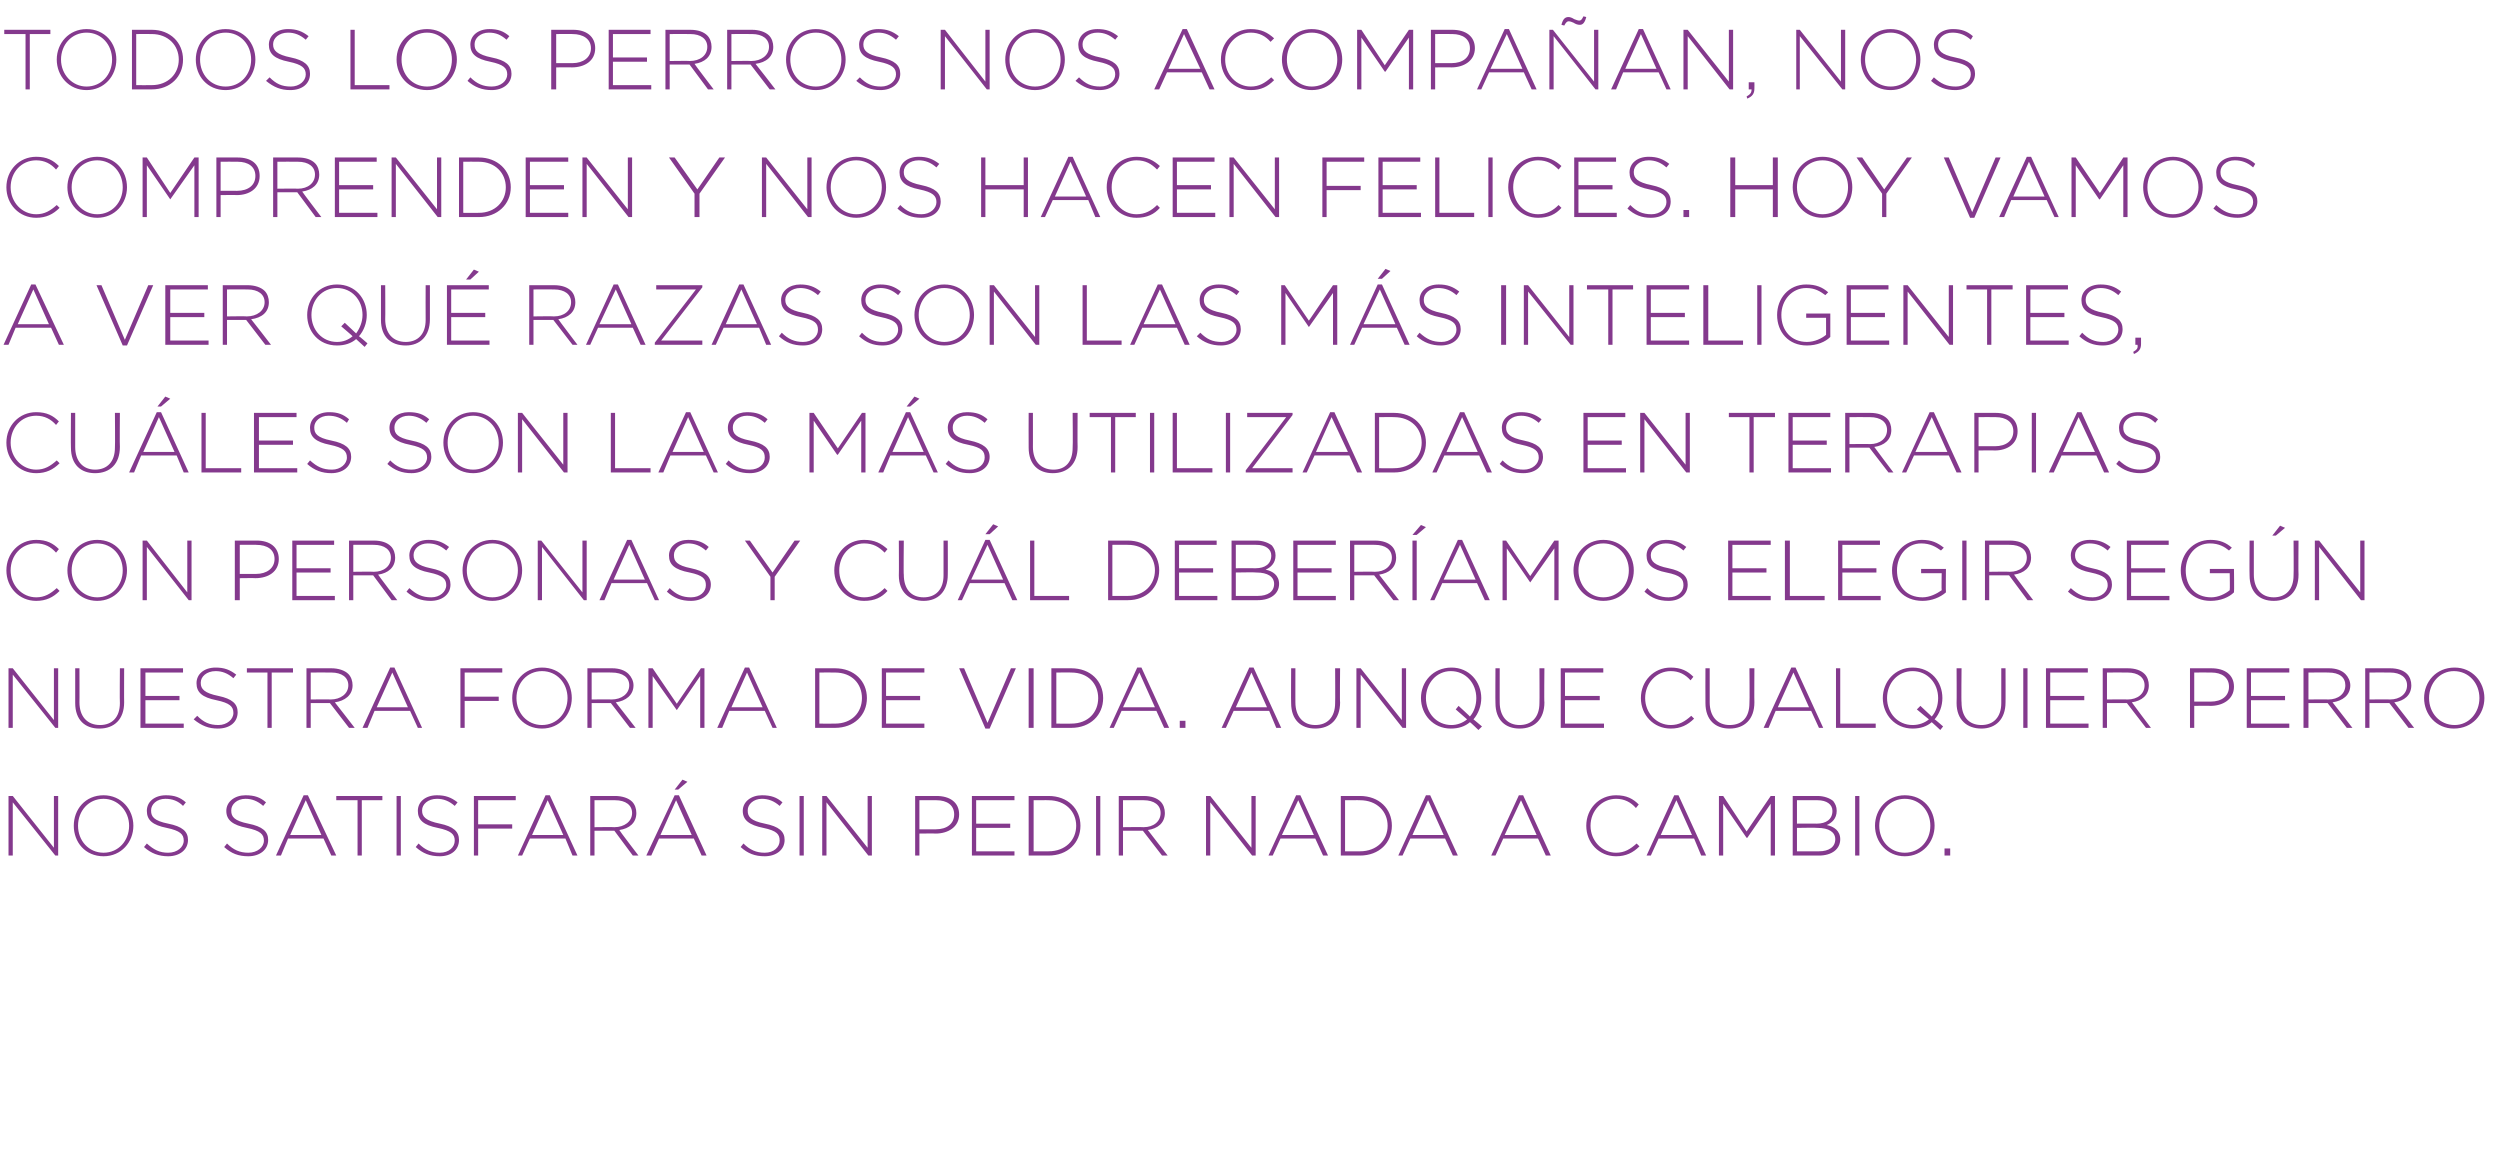 <?xml version="1.0" standalone="no"?><!DOCTYPE svg PUBLIC "-//W3C//DTD SVG 1.1//EN" "http://www.w3.org/Graphics/SVG/1.1/DTD/svg11.dtd"><svg xmlns="http://www.w3.org/2000/svg" version="1.1" width="352.4px" height="164.4px" viewBox="0 -3 352.4 164.4" style="top:-3px">  <desc>Todos los perros nos acompañan, nos comprenden y nos hacen felices Hoy vamos a ver qué razas son las más inteligente</desc>  <defs/>  <g id="Polygon97537">    <path d="M 1.2 109.2 L 1.8 109.2 L 7.6 116.5 L 7.6 109.2 L 8.2 109.2 L 8.2 117.6 L 7.8 117.6 L 1.8 110.1 L 1.8 117.6 L 1.2 117.6 L 1.2 109.2 Z M 10.4 113.4 C 10.4 113.4 10.4 113.4 10.4 113.4 C 10.4 111.1 12 109.1 14.6 109.1 C 17.1 109.1 18.8 111.1 18.8 113.4 C 18.8 113.4 18.8 113.4 18.8 113.4 C 18.8 115.7 17.1 117.7 14.6 117.7 C 12 117.7 10.4 115.7 10.4 113.4 Z M 18.2 113.4 C 18.2 113.4 18.2 113.4 18.2 113.4 C 18.2 111.3 16.6 109.6 14.6 109.6 C 12.5 109.6 11 111.3 11 113.4 C 11 113.4 11 113.4 11 113.4 C 11 115.5 12.5 117.2 14.6 117.2 C 16.7 117.2 18.2 115.5 18.2 113.4 Z M 20.3 116.4 C 20.3 116.4 20.7 115.9 20.7 115.9 C 21.7 116.8 22.5 117.2 23.7 117.2 C 25 117.2 25.9 116.4 25.9 115.5 C 25.9 115.5 25.9 115.5 25.9 115.5 C 25.9 114.6 25.4 114.1 23.5 113.7 C 21.5 113.3 20.7 112.6 20.7 111.3 C 20.7 111.3 20.7 111.3 20.7 111.3 C 20.7 110 21.8 109.1 23.4 109.1 C 24.6 109.1 25.4 109.4 26.2 110.1 C 26.2 110.1 25.8 110.6 25.8 110.6 C 25.1 109.9 24.3 109.6 23.3 109.6 C 22.1 109.6 21.3 110.4 21.3 111.2 C 21.3 111.2 21.3 111.3 21.3 111.3 C 21.3 112.1 21.7 112.7 23.7 113.1 C 25.7 113.5 26.5 114.2 26.5 115.4 C 26.5 115.4 26.5 115.4 26.5 115.4 C 26.5 116.8 25.3 117.7 23.7 117.7 C 22.4 117.7 21.3 117.3 20.3 116.4 Z M 31.6 116.4 C 31.6 116.4 32 115.9 32 115.9 C 32.9 116.8 33.8 117.2 35 117.2 C 36.3 117.2 37.2 116.4 37.2 115.5 C 37.2 115.5 37.2 115.5 37.2 115.5 C 37.2 114.6 36.7 114.1 34.8 113.7 C 32.8 113.3 31.9 112.6 31.9 111.3 C 31.9 111.3 31.9 111.3 31.9 111.3 C 31.9 110 33.1 109.1 34.6 109.1 C 35.9 109.1 36.7 109.4 37.5 110.1 C 37.5 110.1 37.1 110.6 37.1 110.6 C 36.3 109.9 35.5 109.6 34.6 109.6 C 33.4 109.6 32.6 110.4 32.6 111.2 C 32.6 111.2 32.6 111.3 32.6 111.3 C 32.6 112.1 33 112.7 35 113.1 C 37 113.5 37.8 114.2 37.8 115.4 C 37.8 115.4 37.8 115.4 37.8 115.4 C 37.8 116.8 36.6 117.7 35 117.7 C 33.6 117.7 32.6 117.3 31.6 116.4 Z M 42.8 109.1 L 43.4 109.1 L 47.4 117.6 L 46.7 117.6 L 45.6 115.2 L 40.6 115.2 L 39.6 117.6 L 38.9 117.6 L 42.8 109.1 Z M 45.3 114.7 L 43.1 109.8 L 40.9 114.7 L 45.3 114.7 Z M 50.4 109.8 L 47.4 109.8 L 47.4 109.2 L 53.9 109.2 L 53.9 109.8 L 51 109.8 L 51 117.6 L 50.4 117.6 L 50.4 109.8 Z M 55.9 109.2 L 56.5 109.2 L 56.5 117.6 L 55.9 117.6 L 55.9 109.2 Z M 58.6 116.4 C 58.6 116.4 59 115.9 59 115.9 C 59.9 116.8 60.8 117.2 62 117.2 C 63.3 117.2 64.1 116.4 64.1 115.5 C 64.1 115.5 64.1 115.5 64.1 115.5 C 64.1 114.6 63.6 114.1 61.7 113.7 C 59.7 113.3 58.9 112.6 58.9 111.3 C 58.9 111.3 58.9 111.3 58.9 111.3 C 58.9 110 60 109.1 61.6 109.1 C 62.8 109.1 63.6 109.4 64.5 110.1 C 64.5 110.1 64.1 110.6 64.1 110.6 C 63.3 109.9 62.5 109.6 61.6 109.6 C 60.3 109.6 59.5 110.4 59.5 111.2 C 59.5 111.2 59.5 111.3 59.5 111.3 C 59.5 112.1 60 112.7 62 113.1 C 63.9 113.5 64.7 114.2 64.7 115.4 C 64.7 115.4 64.7 115.4 64.7 115.4 C 64.7 116.8 63.6 117.7 62 117.7 C 60.6 117.7 59.6 117.3 58.6 116.4 Z M 66.8 109.2 L 72.7 109.2 L 72.7 109.8 L 67.4 109.8 L 67.4 113.2 L 72.2 113.2 L 72.2 113.8 L 67.4 113.8 L 67.4 117.6 L 66.8 117.6 L 66.8 109.2 Z M 76.9 109.1 L 77.5 109.1 L 81.4 117.6 L 80.7 117.6 L 79.7 115.2 L 74.7 115.2 L 73.6 117.6 L 73 117.6 L 76.9 109.1 Z M 79.4 114.7 L 77.2 109.8 L 75 114.7 L 79.4 114.7 Z M 83.2 109.2 C 83.2 109.2 86.71 109.2 86.7 109.2 C 87.7 109.2 88.6 109.5 89.1 110 C 89.5 110.4 89.7 111 89.7 111.6 C 89.7 111.6 89.7 111.6 89.7 111.6 C 89.7 113 88.7 113.8 87.3 114 C 87.25 114.01 90 117.6 90 117.6 L 89.2 117.6 L 86.6 114.1 L 83.8 114.1 L 83.8 117.6 L 83.2 117.6 L 83.2 109.2 Z M 86.6 113.6 C 88 113.6 89.1 112.8 89.1 111.6 C 89.1 111.6 89.1 111.6 89.1 111.6 C 89.1 110.5 88.2 109.8 86.7 109.8 C 86.68 109.78 83.8 109.8 83.8 109.8 L 83.8 113.6 C 83.8 113.6 86.64 113.56 86.6 113.6 Z M 95.1 109.1 L 95.7 109.1 L 99.6 117.6 L 98.9 117.6 L 97.8 115.2 L 92.9 115.2 L 91.8 117.6 L 91.1 117.6 L 95.1 109.1 Z M 97.5 114.7 L 95.3 109.8 L 93.1 114.7 L 97.5 114.7 Z M 96.2 106.9 L 96.9 107.2 L 95.6 108.3 L 95.1 108.3 L 96.2 106.9 Z M 104.4 116.4 C 104.4 116.4 104.8 115.9 104.8 115.9 C 105.7 116.8 106.6 117.2 107.8 117.2 C 109.1 117.2 109.9 116.4 109.9 115.5 C 109.9 115.5 109.9 115.5 109.9 115.5 C 109.9 114.6 109.5 114.1 107.6 113.7 C 105.6 113.3 104.7 112.6 104.7 111.3 C 104.7 111.3 104.7 111.3 104.7 111.3 C 104.7 110 105.9 109.1 107.4 109.1 C 108.7 109.1 109.5 109.4 110.3 110.1 C 110.3 110.1 109.9 110.6 109.9 110.6 C 109.1 109.9 108.3 109.6 107.4 109.6 C 106.2 109.6 105.4 110.4 105.4 111.2 C 105.4 111.2 105.4 111.3 105.4 111.3 C 105.4 112.1 105.8 112.7 107.8 113.1 C 109.8 113.5 110.6 114.2 110.6 115.4 C 110.6 115.4 110.6 115.4 110.6 115.4 C 110.6 116.8 109.4 117.7 107.8 117.7 C 106.4 117.7 105.4 117.3 104.4 116.4 Z M 112.7 109.2 L 113.3 109.2 L 113.3 117.6 L 112.7 117.6 L 112.7 109.2 Z M 115.9 109.2 L 116.5 109.2 L 122.3 116.5 L 122.3 109.2 L 122.9 109.2 L 122.9 117.6 L 122.4 117.6 L 116.5 110.1 L 116.5 117.6 L 115.9 117.6 L 115.9 109.2 Z M 129 109.2 C 129 109.2 132.03 109.2 132 109.2 C 133.9 109.2 135.2 110.1 135.2 111.8 C 135.2 111.8 135.2 111.8 135.2 111.8 C 135.2 113.6 133.6 114.5 131.9 114.5 C 131.88 114.47 129.6 114.5 129.6 114.5 L 129.6 117.6 L 129 117.6 L 129 109.2 Z M 131.9 113.9 C 133.5 113.9 134.5 113.1 134.5 111.8 C 134.5 111.8 134.5 111.8 134.5 111.8 C 134.5 110.5 133.5 109.8 132 109.8 C 131.99 109.78 129.6 109.8 129.6 109.8 L 129.6 113.9 C 129.6 113.9 131.91 113.89 131.9 113.9 Z M 137 109.2 L 143 109.2 L 143 109.8 L 137.6 109.8 L 137.6 113.1 L 142.4 113.1 L 142.4 113.7 L 137.6 113.7 L 137.6 117 L 143 117 L 143 117.6 L 137 117.6 L 137 109.2 Z M 145 109.2 C 145 109.2 147.84 109.2 147.8 109.2 C 150.5 109.2 152.3 111 152.3 113.4 C 152.3 113.4 152.3 113.4 152.3 113.4 C 152.3 115.8 150.5 117.6 147.8 117.6 C 147.84 117.6 145 117.6 145 117.6 L 145 109.2 Z M 145.7 109.8 L 145.7 117 C 145.7 117 147.84 117.02 147.8 117 C 150.2 117 151.7 115.4 151.7 113.4 C 151.7 113.4 151.7 113.4 151.7 113.4 C 151.7 111.4 150.2 109.8 147.8 109.8 C 147.84 109.78 145.7 109.8 145.7 109.8 Z M 154.5 109.2 L 155.1 109.2 L 155.1 117.6 L 154.5 117.6 L 154.5 109.2 Z M 157.7 109.2 C 157.7 109.2 161.24 109.2 161.2 109.2 C 162.3 109.2 163.1 109.5 163.6 110 C 164 110.4 164.2 111 164.2 111.6 C 164.2 111.6 164.2 111.6 164.2 111.6 C 164.2 113 163.2 113.8 161.8 114 C 161.78 114.01 164.6 117.6 164.6 117.6 L 163.8 117.6 L 161.1 114.1 L 158.3 114.1 L 158.3 117.6 L 157.7 117.6 L 157.7 109.2 Z M 161.2 113.6 C 162.6 113.6 163.6 112.8 163.6 111.6 C 163.6 111.6 163.6 111.6 163.6 111.6 C 163.6 110.5 162.7 109.8 161.2 109.8 C 161.21 109.78 158.3 109.8 158.3 109.8 L 158.3 113.6 C 158.3 113.6 161.17 113.56 161.2 113.6 Z M 170 109.2 L 170.6 109.2 L 176.4 116.5 L 176.4 109.2 L 177 109.2 L 177 117.6 L 176.5 117.6 L 170.6 110.1 L 170.6 117.6 L 170 117.6 L 170 109.2 Z M 182.7 109.1 L 183.3 109.1 L 187.2 117.6 L 186.5 117.6 L 185.4 115.2 L 180.5 115.2 L 179.4 117.6 L 178.8 117.6 L 182.7 109.1 Z M 185.2 114.7 L 183 109.8 L 180.7 114.7 L 185.2 114.7 Z M 189 109.2 C 189 109.2 191.75 109.2 191.7 109.2 C 194.4 109.2 196.2 111 196.2 113.4 C 196.2 113.4 196.2 113.4 196.2 113.4 C 196.2 115.8 194.4 117.6 191.7 117.6 C 191.75 117.6 189 117.6 189 117.6 L 189 109.2 Z M 189.6 109.8 L 189.6 117 C 189.6 117 191.75 117.02 191.7 117 C 194.1 117 195.6 115.4 195.6 113.4 C 195.6 113.4 195.6 113.4 195.6 113.4 C 195.6 111.4 194.1 109.8 191.7 109.8 C 191.75 109.78 189.6 109.8 189.6 109.8 Z M 201 109.1 L 201.6 109.1 L 205.5 117.6 L 204.8 117.6 L 203.7 115.2 L 198.8 115.2 L 197.7 117.6 L 197.1 117.6 L 201 109.1 Z M 203.5 114.7 L 201.3 109.8 L 199.1 114.7 L 203.5 114.7 Z M 214.1 109.1 L 214.7 109.1 L 218.6 117.6 L 217.9 117.6 L 216.8 115.2 L 211.9 115.2 L 210.8 117.6 L 210.2 117.6 L 214.1 109.1 Z M 216.6 114.7 L 214.4 109.8 L 212.1 114.7 L 216.6 114.7 Z M 223.6 113.4 C 223.6 113.4 223.6 113.4 223.6 113.4 C 223.6 111 225.4 109.1 227.8 109.1 C 229.3 109.1 230.2 109.6 231 110.4 C 231 110.4 230.6 110.9 230.6 110.9 C 229.9 110.1 229 109.6 227.8 109.6 C 225.8 109.6 224.2 111.3 224.2 113.4 C 224.2 113.4 224.2 113.4 224.2 113.4 C 224.2 115.5 225.8 117.2 227.8 117.2 C 229 117.2 229.8 116.7 230.7 115.9 C 230.7 115.9 231.1 116.3 231.1 116.3 C 230.2 117.2 229.2 117.7 227.8 117.7 C 225.4 117.7 223.6 115.8 223.6 113.4 Z M 236 109.1 L 236.6 109.1 L 240.5 117.6 L 239.8 117.6 L 238.8 115.2 L 233.8 115.2 L 232.7 117.6 L 232.1 117.6 L 236 109.1 Z M 238.5 114.7 L 236.3 109.8 L 234.1 114.7 L 238.5 114.7 Z M 242.3 109.2 L 242.9 109.2 L 246.2 114.2 L 249.6 109.2 L 250.2 109.2 L 250.2 117.6 L 249.6 117.6 L 249.6 110.3 L 246.3 115.1 L 246.2 115.1 L 242.9 110.3 L 242.9 117.6 L 242.3 117.6 L 242.3 109.2 Z M 252.7 109.2 C 252.7 109.2 256.17 109.2 256.2 109.2 C 257.1 109.2 257.9 109.5 258.4 109.9 C 258.7 110.3 258.9 110.7 258.9 111.3 C 258.9 111.3 258.9 111.3 258.9 111.3 C 258.9 112.4 258.2 113 257.5 113.3 C 258.5 113.5 259.4 114.1 259.4 115.3 C 259.4 115.3 259.4 115.3 259.4 115.3 C 259.4 116.7 258.2 117.6 256.4 117.6 C 256.35 117.6 252.7 117.6 252.7 117.6 L 252.7 109.2 Z M 258.3 111.3 C 258.3 110.4 257.5 109.8 256.2 109.8 C 256.16 109.78 253.3 109.8 253.3 109.8 L 253.3 113.1 C 253.3 113.1 256.1 113.08 256.1 113.1 C 257.4 113.1 258.3 112.5 258.3 111.3 C 258.3 111.3 258.3 111.3 258.3 111.3 Z M 256.2 113.7 C 256.17 113.65 253.3 113.7 253.3 113.7 L 253.3 117 C 253.3 117 256.38 117.02 256.4 117 C 257.8 117 258.7 116.4 258.7 115.3 C 258.7 115.3 258.7 115.3 258.7 115.3 C 258.7 114.3 257.8 113.7 256.2 113.7 Z M 261.5 109.2 L 262.1 109.2 L 262.1 117.6 L 261.5 117.6 L 261.5 109.2 Z M 264.3 113.4 C 264.3 113.4 264.3 113.4 264.3 113.4 C 264.3 111.1 266 109.1 268.5 109.1 C 271.1 109.1 272.7 111.1 272.7 113.4 C 272.7 113.4 272.7 113.4 272.7 113.4 C 272.7 115.7 271 117.7 268.5 117.7 C 266 117.7 264.3 115.7 264.3 113.4 Z M 272.1 113.4 C 272.1 113.4 272.1 113.4 272.1 113.4 C 272.1 111.3 270.6 109.6 268.5 109.6 C 266.4 109.6 264.9 111.3 264.9 113.4 C 264.9 113.4 264.9 113.4 264.9 113.4 C 264.9 115.5 266.4 117.2 268.5 117.2 C 270.6 117.2 272.1 115.5 272.1 113.4 Z M 274.1 116.6 L 274.9 116.6 L 274.9 117.6 L 274.1 117.6 L 274.1 116.6 Z " stroke="none" fill="#84398d"/>  </g>  <g id="Polygon97536">    <path d="M 1.2 91.2 L 1.8 91.2 L 7.6 98.5 L 7.6 91.2 L 8.2 91.2 L 8.2 99.6 L 7.8 99.6 L 1.8 92.1 L 1.8 99.6 L 1.2 99.6 L 1.2 91.2 Z M 10.6 96.1 C 10.6 96.11 10.6 91.2 10.6 91.2 L 11.2 91.2 C 11.2 91.2 11.22 96.05 11.2 96 C 11.2 98 12.3 99.2 14.1 99.2 C 15.8 99.2 16.9 98.1 16.9 96.1 C 16.86 96.11 16.9 91.2 16.9 91.2 L 17.5 91.2 C 17.5 91.2 17.48 96.04 17.5 96 C 17.5 98.4 16.1 99.7 14 99.7 C 12 99.7 10.6 98.5 10.6 96.1 Z M 19.8 91.2 L 25.8 91.2 L 25.8 91.8 L 20.5 91.8 L 20.5 95.1 L 25.3 95.1 L 25.3 95.7 L 20.5 95.7 L 20.5 99 L 25.9 99 L 25.9 99.6 L 19.8 99.6 L 19.8 91.2 Z M 27.3 98.4 C 27.3 98.4 27.8 97.9 27.8 97.9 C 28.7 98.8 29.5 99.2 30.8 99.2 C 32 99.2 32.9 98.4 32.9 97.5 C 32.9 97.5 32.9 97.5 32.9 97.5 C 32.9 96.6 32.4 96.1 30.5 95.7 C 28.5 95.3 27.7 94.6 27.7 93.3 C 27.7 93.3 27.7 93.3 27.7 93.3 C 27.7 92 28.8 91.1 30.4 91.1 C 31.6 91.1 32.4 91.4 33.3 92.1 C 33.3 92.1 32.9 92.6 32.9 92.6 C 32.1 91.9 31.3 91.6 30.4 91.6 C 29.1 91.6 28.3 92.4 28.3 93.2 C 28.3 93.2 28.3 93.3 28.3 93.3 C 28.3 94.1 28.8 94.7 30.8 95.1 C 32.7 95.5 33.5 96.2 33.5 97.4 C 33.5 97.4 33.5 97.4 33.5 97.4 C 33.5 98.8 32.4 99.7 30.7 99.7 C 29.4 99.7 28.4 99.3 27.3 98.4 Z M 37.7 91.8 L 34.8 91.8 L 34.8 91.2 L 41.3 91.2 L 41.3 91.8 L 38.3 91.8 L 38.3 99.6 L 37.7 99.6 L 37.7 91.8 Z M 43.2 91.2 C 43.2 91.2 46.69 91.2 46.7 91.2 C 47.7 91.2 48.6 91.5 49.1 92 C 49.5 92.4 49.7 93 49.7 93.6 C 49.7 93.6 49.7 93.6 49.7 93.6 C 49.7 95 48.6 95.8 47.2 96 C 47.23 96.01 50 99.6 50 99.6 L 49.2 99.6 L 46.5 96.1 L 43.8 96.1 L 43.8 99.6 L 43.2 99.6 L 43.2 91.2 Z M 46.6 95.6 C 48 95.6 49.1 94.8 49.1 93.6 C 49.1 93.6 49.1 93.6 49.1 93.6 C 49.1 92.5 48.2 91.8 46.7 91.8 C 46.66 91.78 43.8 91.8 43.8 91.8 L 43.8 95.6 C 43.8 95.6 46.62 95.56 46.6 95.6 Z M 55 91.1 L 55.6 91.1 L 59.5 99.6 L 58.9 99.6 L 57.8 97.2 L 52.8 97.2 L 51.8 99.6 L 51.1 99.6 L 55 91.1 Z M 57.5 96.7 L 55.3 91.8 L 53.1 96.7 L 57.5 96.7 Z M 64.9 91.2 L 70.8 91.2 L 70.8 91.8 L 65.5 91.8 L 65.5 95.2 L 70.3 95.2 L 70.3 95.8 L 65.5 95.8 L 65.5 99.6 L 64.9 99.6 L 64.9 91.2 Z M 72.2 95.4 C 72.2 95.4 72.2 95.4 72.2 95.4 C 72.2 93.1 73.9 91.1 76.4 91.1 C 79 91.1 80.6 93.1 80.6 95.4 C 80.6 95.4 80.6 95.4 80.6 95.4 C 80.6 97.7 78.9 99.7 76.4 99.7 C 73.8 99.7 72.2 97.7 72.2 95.4 Z M 80 95.4 C 80 95.4 80 95.4 80 95.4 C 80 93.3 78.5 91.6 76.4 91.6 C 74.3 91.6 72.8 93.3 72.8 95.4 C 72.8 95.4 72.8 95.4 72.8 95.4 C 72.8 97.5 74.3 99.2 76.4 99.2 C 78.5 99.2 80 97.5 80 95.4 Z M 82.8 91.2 C 82.8 91.2 86.28 91.2 86.3 91.2 C 87.3 91.2 88.1 91.5 88.6 92 C 89 92.4 89.3 93 89.3 93.6 C 89.3 93.6 89.3 93.6 89.3 93.6 C 89.3 95 88.2 95.8 86.8 96 C 86.82 96.01 89.6 99.6 89.6 99.6 L 88.8 99.6 L 86.1 96.1 L 83.4 96.1 L 83.4 99.6 L 82.8 99.6 L 82.8 91.2 Z M 86.2 95.6 C 87.6 95.6 88.7 94.8 88.7 93.6 C 88.7 93.6 88.7 93.6 88.7 93.6 C 88.7 92.5 87.8 91.8 86.2 91.8 C 86.24 91.78 83.4 91.8 83.4 91.8 L 83.4 95.6 C 83.4 95.6 86.21 95.56 86.2 95.6 Z M 91.4 91.2 L 92 91.2 L 95.4 96.2 L 98.8 91.2 L 99.3 91.2 L 99.3 99.6 L 98.7 99.6 L 98.7 92.3 L 95.4 97.1 L 95.4 97.1 L 92 92.3 L 92 99.6 L 91.4 99.6 L 91.4 91.2 Z M 105 91.1 L 105.6 91.1 L 109.5 99.6 L 108.9 99.6 L 107.8 97.2 L 102.8 97.2 L 101.8 99.6 L 101.1 99.6 L 105 91.1 Z M 107.5 96.7 L 105.3 91.8 L 103.1 96.7 L 107.5 96.7 Z M 114.9 91.2 C 114.9 91.2 117.72 91.2 117.7 91.2 C 120.4 91.2 122.2 93 122.2 95.4 C 122.2 95.4 122.2 95.4 122.2 95.4 C 122.2 97.8 120.4 99.6 117.7 99.6 C 117.72 99.6 114.9 99.6 114.9 99.6 L 114.9 91.2 Z M 115.5 91.8 L 115.5 99 C 115.5 99 117.72 99.02 117.7 99 C 120.1 99 121.5 97.4 121.5 95.4 C 121.5 95.4 121.5 95.4 121.5 95.4 C 121.5 93.4 120.1 91.8 117.7 91.8 C 117.72 91.78 115.5 91.8 115.5 91.8 Z M 124.3 91.2 L 130.3 91.2 L 130.3 91.8 L 124.9 91.8 L 124.9 95.1 L 129.7 95.1 L 129.7 95.7 L 124.9 95.7 L 124.9 99 L 130.3 99 L 130.3 99.6 L 124.3 99.6 L 124.3 91.2 Z M 135.2 91.2 L 135.9 91.2 L 139.2 98.9 L 142.5 91.2 L 143.2 91.2 L 139.5 99.7 L 138.9 99.7 L 135.2 91.2 Z M 145 91.2 L 145.7 91.2 L 145.7 99.6 L 145 99.6 L 145 91.2 Z M 148.2 91.2 C 148.2 91.2 151.03 91.2 151 91.2 C 153.7 91.2 155.5 93 155.5 95.4 C 155.5 95.4 155.5 95.4 155.5 95.4 C 155.5 97.8 153.7 99.6 151 99.6 C 151.03 99.6 148.2 99.6 148.2 99.6 L 148.2 91.2 Z M 148.9 91.8 L 148.9 99 C 148.9 99 151.03 99.02 151 99 C 153.4 99 154.8 97.4 154.8 95.4 C 154.8 95.4 154.8 95.4 154.8 95.4 C 154.8 93.4 153.4 91.8 151 91.8 C 151.03 91.78 148.9 91.8 148.9 91.8 Z M 160.3 91.1 L 160.9 91.1 L 164.8 99.6 L 164.1 99.6 L 163 97.2 L 158.1 97.2 L 157 99.6 L 156.4 99.6 L 160.3 91.1 Z M 162.8 96.7 L 160.6 91.8 L 158.3 96.7 L 162.8 96.7 Z M 166.3 98.6 L 167.1 98.6 L 167.1 99.6 L 166.3 99.6 L 166.3 98.6 Z M 176.1 91.1 L 176.7 91.1 L 180.6 99.6 L 179.9 99.6 L 178.9 97.2 L 173.9 97.2 L 172.8 99.6 L 172.2 99.6 L 176.1 91.1 Z M 178.6 96.7 L 176.4 91.8 L 174.2 96.7 L 178.6 96.7 Z M 182 96.1 C 181.97 96.11 182 91.2 182 91.2 L 182.6 91.2 C 182.6 91.2 182.59 96.05 182.6 96 C 182.6 98 183.7 99.2 185.4 99.2 C 187.1 99.2 188.2 98.1 188.2 96.1 C 188.23 96.11 188.2 91.2 188.2 91.2 L 188.9 91.2 C 188.9 91.2 188.85 96.04 188.9 96 C 188.9 98.4 187.5 99.7 185.4 99.7 C 183.4 99.7 182 98.5 182 96.1 Z M 191.2 91.2 L 191.8 91.2 L 197.6 98.5 L 197.6 91.2 L 198.2 91.2 L 198.2 99.6 L 197.7 99.6 L 191.8 92.1 L 191.8 99.6 L 191.2 99.6 L 191.2 91.2 Z M 208.4 99.9 C 208.4 99.9 207.24 98.78 207.2 98.8 C 206.5 99.4 205.6 99.7 204.5 99.7 C 202 99.7 200.3 97.7 200.3 95.4 C 200.3 95.4 200.3 95.4 200.3 95.4 C 200.3 93.1 202 91.1 204.6 91.1 C 207.1 91.1 208.8 93.1 208.8 95.4 C 208.8 95.4 208.8 95.4 208.8 95.4 C 208.8 96.5 208.4 97.6 207.7 98.4 C 207.67 98.36 208.9 99.4 208.9 99.4 L 208.4 99.9 Z M 206.8 98.4 C 206.79 98.39 205.2 97 205.2 97 L 205.6 96.5 C 205.6 96.5 207.21 97.97 207.2 98 C 207.8 97.3 208.1 96.4 208.1 95.4 C 208.1 95.4 208.1 95.4 208.1 95.4 C 208.1 93.3 206.6 91.6 204.5 91.6 C 202.5 91.6 201 93.3 201 95.4 C 201 95.4 201 95.4 201 95.4 C 201 97.5 202.5 99.2 204.6 99.2 C 205.4 99.2 206.2 98.9 206.8 98.4 Z M 210.8 96.1 C 210.77 96.11 210.8 91.2 210.8 91.2 L 211.4 91.2 C 211.4 91.2 211.39 96.05 211.4 96 C 211.4 98 212.5 99.2 214.2 99.2 C 215.9 99.2 217 98.1 217 96.1 C 217.03 96.11 217 91.2 217 91.2 L 217.7 91.2 C 217.7 91.2 217.65 96.04 217.7 96 C 217.7 98.4 216.3 99.7 214.2 99.7 C 212.2 99.7 210.8 98.5 210.8 96.1 Z M 220 91.2 L 226 91.2 L 226 91.8 L 220.6 91.8 L 220.6 95.1 L 225.5 95.1 L 225.5 95.7 L 220.6 95.7 L 220.6 99 L 226.1 99 L 226.1 99.6 L 220 99.6 L 220 91.2 Z M 231.3 95.4 C 231.3 95.4 231.3 95.4 231.3 95.4 C 231.3 93 233.1 91.1 235.5 91.1 C 237 91.1 237.9 91.6 238.7 92.4 C 238.7 92.4 238.3 92.9 238.3 92.9 C 237.6 92.1 236.7 91.6 235.5 91.6 C 233.5 91.6 231.9 93.3 231.9 95.4 C 231.9 95.4 231.9 95.4 231.9 95.4 C 231.9 97.5 233.5 99.2 235.5 99.2 C 236.7 99.2 237.5 98.7 238.4 97.9 C 238.4 97.9 238.8 98.3 238.8 98.3 C 237.9 99.2 236.9 99.7 235.5 99.7 C 233.1 99.7 231.3 97.8 231.3 95.4 Z M 240.4 96.1 C 240.38 96.11 240.4 91.2 240.4 91.2 L 241 91.2 C 241 91.2 241 96.05 241 96 C 241 98 242.1 99.2 243.8 99.2 C 245.6 99.2 246.6 98.1 246.6 96.1 C 246.65 96.11 246.6 91.2 246.6 91.2 L 247.3 91.2 C 247.3 91.2 247.27 96.04 247.3 96 C 247.3 98.4 245.9 99.7 243.8 99.7 C 241.8 99.7 240.4 98.5 240.4 96.1 Z M 252.5 91.1 L 253.1 91.1 L 257 99.6 L 256.4 99.6 L 255.3 97.2 L 250.3 97.2 L 249.3 99.6 L 248.6 99.6 L 252.5 91.1 Z M 255 96.7 L 252.8 91.8 L 250.6 96.7 L 255 96.7 Z M 258.8 91.2 L 259.4 91.2 L 259.4 99 L 264.4 99 L 264.4 99.6 L 258.8 99.6 L 258.8 91.2 Z M 273.5 99.9 C 273.5 99.9 272.3 98.78 272.3 98.8 C 271.6 99.4 270.7 99.7 269.6 99.7 C 267.1 99.7 265.4 97.7 265.4 95.4 C 265.4 95.4 265.4 95.4 265.4 95.4 C 265.4 93.1 267.1 91.1 269.6 91.1 C 272.2 91.1 273.8 93.1 273.8 95.4 C 273.8 95.4 273.8 95.4 273.8 95.4 C 273.8 96.5 273.4 97.6 272.7 98.4 C 272.73 98.36 273.9 99.4 273.9 99.4 L 273.5 99.9 Z M 271.9 98.4 C 271.86 98.39 270.2 97 270.2 97 L 270.7 96.5 C 270.7 96.5 272.28 97.97 272.3 98 C 272.9 97.3 273.2 96.4 273.2 95.4 C 273.2 95.4 273.2 95.4 273.2 95.4 C 273.2 93.3 271.7 91.6 269.6 91.6 C 267.5 91.6 266 93.3 266 95.4 C 266 95.4 266 95.4 266 95.4 C 266 97.5 267.5 99.2 269.6 99.2 C 270.5 99.2 271.3 98.9 271.9 98.4 Z M 275.8 96.1 C 275.83 96.11 275.8 91.2 275.8 91.2 L 276.5 91.2 C 276.5 91.2 276.45 96.05 276.5 96 C 276.5 98 277.5 99.2 279.3 99.2 C 281 99.2 282.1 98.1 282.1 96.1 C 282.09 96.11 282.1 91.2 282.1 91.2 L 282.7 91.2 C 282.7 91.2 282.72 96.04 282.7 96 C 282.7 98.4 281.3 99.7 279.3 99.7 C 277.3 99.7 275.8 98.5 275.8 96.1 Z M 285.2 91.2 L 285.8 91.2 L 285.8 99.6 L 285.2 99.6 L 285.2 91.2 Z M 288.4 91.2 L 294.3 91.2 L 294.3 91.8 L 289 91.8 L 289 95.1 L 293.8 95.1 L 293.8 95.7 L 289 95.7 L 289 99 L 294.4 99 L 294.4 99.6 L 288.4 99.6 L 288.4 91.2 Z M 296.4 91.2 C 296.4 91.2 299.94 91.2 299.9 91.2 C 301 91.2 301.8 91.5 302.3 92 C 302.7 92.4 302.9 93 302.9 93.6 C 302.9 93.6 302.9 93.6 302.9 93.6 C 302.9 95 301.9 95.8 300.5 96 C 300.48 96.01 303.2 99.6 303.2 99.6 L 302.5 99.6 L 299.8 96.1 L 297 96.1 L 297 99.6 L 296.4 99.6 L 296.4 91.2 Z M 299.9 95.6 C 301.3 95.6 302.3 94.8 302.3 93.6 C 302.3 93.6 302.3 93.6 302.3 93.6 C 302.3 92.5 301.4 91.8 299.9 91.8 C 299.9 91.78 297 91.8 297 91.8 L 297 95.6 C 297 95.6 299.87 95.56 299.9 95.6 Z M 308.7 91.2 C 308.7 91.2 311.73 91.2 311.7 91.2 C 313.6 91.2 314.9 92.1 314.9 93.8 C 314.9 93.8 314.9 93.8 314.9 93.8 C 314.9 95.6 313.3 96.5 311.6 96.5 C 311.58 96.47 309.3 96.5 309.3 96.5 L 309.3 99.6 L 308.7 99.6 L 308.7 91.2 Z M 311.6 95.9 C 313.2 95.9 314.2 95.1 314.2 93.8 C 314.2 93.8 314.2 93.8 314.2 93.8 C 314.2 92.5 313.2 91.8 311.7 91.8 C 311.68 91.78 309.3 91.8 309.3 91.8 L 309.3 95.9 C 309.3 95.9 311.61 95.89 311.6 95.9 Z M 316.7 91.2 L 322.7 91.2 L 322.7 91.8 L 317.3 91.8 L 317.3 95.1 L 322.1 95.1 L 322.1 95.7 L 317.3 95.7 L 317.3 99 L 322.7 99 L 322.7 99.6 L 316.7 99.6 L 316.7 91.2 Z M 324.7 91.2 C 324.7 91.2 328.27 91.2 328.3 91.2 C 329.3 91.2 330.1 91.5 330.6 92 C 331 92.4 331.3 93 331.3 93.6 C 331.3 93.6 331.3 93.6 331.3 93.6 C 331.3 95 330.2 95.8 328.8 96 C 328.81 96.01 331.6 99.6 331.6 99.6 L 330.8 99.6 L 328.1 96.1 L 325.4 96.1 L 325.4 99.6 L 324.7 99.6 L 324.7 91.2 Z M 328.2 95.6 C 329.6 95.6 330.6 94.8 330.6 93.6 C 330.6 93.6 330.6 93.6 330.6 93.6 C 330.6 92.5 329.8 91.8 328.2 91.8 C 328.23 91.78 325.4 91.8 325.4 91.8 L 325.4 95.6 C 325.4 95.6 328.2 95.56 328.2 95.6 Z M 333.4 91.2 C 333.4 91.2 336.94 91.2 336.9 91.2 C 338 91.2 338.8 91.5 339.3 92 C 339.7 92.4 339.9 93 339.9 93.6 C 339.9 93.6 339.9 93.6 339.9 93.6 C 339.9 95 338.9 95.8 337.5 96 C 337.49 96.01 340.3 99.6 340.3 99.6 L 339.5 99.6 L 336.8 96.1 L 334 96.1 L 334 99.6 L 333.4 99.6 L 333.4 91.2 Z M 336.9 95.6 C 338.3 95.6 339.3 94.8 339.3 93.6 C 339.3 93.6 339.3 93.6 339.3 93.6 C 339.3 92.5 338.4 91.8 336.9 91.8 C 336.91 91.78 334 91.8 334 91.8 L 334 95.6 C 334 95.6 336.87 95.56 336.9 95.6 Z M 341.7 95.4 C 341.7 95.4 341.7 95.4 341.7 95.4 C 341.7 93.1 343.4 91.1 346 91.1 C 348.5 91.1 350.2 93.1 350.2 95.4 C 350.2 95.4 350.2 95.4 350.2 95.4 C 350.2 97.7 348.5 99.7 345.9 99.7 C 343.4 99.7 341.7 97.7 341.7 95.4 Z M 349.5 95.4 C 349.5 95.4 349.5 95.4 349.5 95.4 C 349.5 93.3 348 91.6 345.9 91.6 C 343.9 91.6 342.4 93.3 342.4 95.4 C 342.4 95.4 342.4 95.4 342.4 95.4 C 342.4 97.5 343.9 99.2 346 99.2 C 348 99.2 349.5 97.5 349.5 95.4 Z " stroke="none" fill="#84398d"/>  </g>  <g id="Polygon97535">    <path d="M 0.9 77.4 C 0.9 77.4 0.9 77.4 0.9 77.4 C 0.9 75 2.7 73.1 5.1 73.1 C 6.6 73.1 7.5 73.6 8.3 74.4 C 8.3 74.4 7.9 74.9 7.9 74.9 C 7.2 74.1 6.3 73.6 5.1 73.6 C 3 73.6 1.5 75.3 1.5 77.4 C 1.5 77.4 1.5 77.4 1.5 77.4 C 1.5 79.5 3.1 81.2 5.1 81.2 C 6.3 81.2 7.1 80.7 8 79.9 C 8 79.9 8.4 80.3 8.4 80.3 C 7.5 81.2 6.5 81.7 5.1 81.7 C 2.7 81.7 0.9 79.8 0.9 77.4 Z M 9.5 77.4 C 9.5 77.4 9.5 77.4 9.5 77.4 C 9.5 75.1 11.2 73.1 13.7 73.1 C 16.3 73.1 17.9 75.1 17.9 77.4 C 17.9 77.4 17.9 77.4 17.9 77.4 C 17.9 79.7 16.2 81.7 13.7 81.7 C 11.2 81.7 9.5 79.7 9.5 77.4 Z M 17.3 77.4 C 17.3 77.4 17.3 77.4 17.3 77.4 C 17.3 75.3 15.8 73.6 13.7 73.6 C 11.6 73.6 10.1 75.3 10.1 77.4 C 10.1 77.4 10.1 77.4 10.1 77.4 C 10.1 79.5 11.7 81.2 13.7 81.2 C 15.8 81.2 17.3 79.5 17.3 77.4 Z M 20.1 73.2 L 20.7 73.2 L 26.4 80.5 L 26.4 73.2 L 27 73.2 L 27 81.6 L 26.6 81.6 L 20.7 74.1 L 20.7 81.6 L 20.1 81.6 L 20.1 73.2 Z M 33.1 73.2 C 33.1 73.2 36.19 73.2 36.2 73.2 C 38 73.2 39.3 74.1 39.3 75.8 C 39.3 75.8 39.3 75.8 39.3 75.8 C 39.3 77.6 37.8 78.5 36 78.5 C 36.04 78.47 33.8 78.5 33.8 78.5 L 33.8 81.6 L 33.1 81.6 L 33.1 73.2 Z M 36.1 77.9 C 37.6 77.9 38.7 77.1 38.7 75.8 C 38.7 75.8 38.7 75.8 38.7 75.8 C 38.7 74.5 37.7 73.8 36.1 73.8 C 36.14 73.78 33.8 73.8 33.8 73.8 L 33.8 77.9 C 33.8 77.9 36.07 77.89 36.1 77.9 Z M 41.2 73.2 L 47.1 73.2 L 47.1 73.8 L 41.8 73.8 L 41.8 77.1 L 46.6 77.1 L 46.6 77.7 L 41.8 77.7 L 41.8 81 L 47.2 81 L 47.2 81.6 L 41.2 81.6 L 41.2 73.2 Z M 49.2 73.2 C 49.2 73.2 52.73 73.2 52.7 73.2 C 53.8 73.2 54.6 73.5 55.1 74 C 55.5 74.4 55.7 75 55.7 75.6 C 55.7 75.6 55.7 75.6 55.7 75.6 C 55.7 77 54.7 77.8 53.3 78 C 53.27 78.01 56 81.6 56 81.6 L 55.2 81.6 L 52.6 78.1 L 49.8 78.1 L 49.8 81.6 L 49.2 81.6 L 49.2 73.2 Z M 52.7 77.6 C 54.1 77.6 55.1 76.8 55.1 75.6 C 55.1 75.6 55.1 75.6 55.1 75.6 C 55.1 74.5 54.2 73.8 52.7 73.8 C 52.69 73.78 49.8 73.8 49.8 73.8 L 49.8 77.6 C 49.8 77.6 52.66 77.56 52.7 77.6 Z M 57.3 80.4 C 57.3 80.4 57.7 79.9 57.7 79.9 C 58.7 80.8 59.5 81.2 60.8 81.2 C 62 81.2 62.9 80.4 62.9 79.5 C 62.9 79.5 62.9 79.5 62.9 79.5 C 62.9 78.6 62.4 78.1 60.5 77.7 C 58.5 77.3 57.7 76.6 57.7 75.3 C 57.7 75.3 57.7 75.3 57.7 75.3 C 57.7 74 58.8 73.1 60.4 73.1 C 61.6 73.1 62.4 73.4 63.3 74.1 C 63.3 74.1 62.9 74.6 62.9 74.6 C 62.1 73.9 61.3 73.6 60.3 73.6 C 59.1 73.6 58.3 74.4 58.3 75.2 C 58.3 75.2 58.3 75.3 58.3 75.3 C 58.3 76.1 58.8 76.7 60.7 77.1 C 62.7 77.5 63.5 78.2 63.5 79.4 C 63.5 79.4 63.5 79.4 63.5 79.4 C 63.5 80.8 62.3 81.7 60.7 81.7 C 59.4 81.7 58.3 81.3 57.3 80.4 Z M 65.2 77.4 C 65.2 77.4 65.2 77.4 65.2 77.4 C 65.2 75.1 66.9 73.1 69.4 73.1 C 72 73.1 73.6 75.1 73.6 77.4 C 73.6 77.4 73.6 77.4 73.6 77.4 C 73.6 79.7 71.9 81.7 69.4 81.7 C 66.9 81.7 65.2 79.7 65.2 77.4 Z M 73 77.4 C 73 77.4 73 77.4 73 77.4 C 73 75.3 71.5 73.6 69.4 73.6 C 67.3 73.6 65.8 75.3 65.8 77.4 C 65.8 77.4 65.8 77.4 65.8 77.4 C 65.8 79.5 67.3 81.2 69.4 81.2 C 71.5 81.2 73 79.5 73 77.4 Z M 75.8 73.2 L 76.3 73.2 L 82.1 80.5 L 82.1 73.2 L 82.7 73.2 L 82.7 81.6 L 82.3 81.6 L 76.4 74.1 L 76.4 81.6 L 75.8 81.6 L 75.8 73.2 Z M 88.4 73.1 L 89 73.1 L 92.9 81.6 L 92.3 81.6 L 91.2 79.2 L 86.2 79.2 L 85.2 81.6 L 84.5 81.6 L 88.4 73.1 Z M 90.9 78.7 L 88.7 73.8 L 86.5 78.7 L 90.9 78.7 Z M 94 80.4 C 94 80.4 94.4 79.9 94.4 79.9 C 95.3 80.8 96.2 81.2 97.4 81.2 C 98.7 81.2 99.5 80.4 99.5 79.5 C 99.5 79.5 99.5 79.5 99.5 79.5 C 99.5 78.6 99.1 78.1 97.2 77.7 C 95.1 77.3 94.3 76.6 94.3 75.3 C 94.3 75.3 94.3 75.3 94.3 75.3 C 94.3 74 95.5 73.1 97 73.1 C 98.3 73.1 99.1 73.4 99.9 74.1 C 99.9 74.1 99.5 74.6 99.5 74.6 C 98.7 73.9 97.9 73.6 97 73.6 C 95.8 73.6 95 74.4 95 75.2 C 95 75.2 95 75.3 95 75.3 C 95 76.1 95.4 76.7 97.4 77.1 C 99.3 77.5 100.2 78.2 100.2 79.4 C 100.2 79.4 100.2 79.4 100.2 79.4 C 100.2 80.8 99 81.7 97.4 81.7 C 96 81.7 95 81.3 94 80.4 Z M 108.6 78.3 L 105 73.2 L 105.7 73.2 L 108.9 77.7 L 112 73.2 L 112.8 73.2 L 109.2 78.3 L 109.2 81.6 L 108.6 81.6 L 108.6 78.3 Z M 117.6 77.4 C 117.6 77.4 117.6 77.4 117.6 77.4 C 117.6 75 119.4 73.1 121.8 73.1 C 123.3 73.1 124.2 73.6 125.1 74.4 C 125.1 74.4 124.7 74.9 124.7 74.9 C 123.9 74.1 123.1 73.6 121.8 73.6 C 119.8 73.6 118.3 75.3 118.3 77.4 C 118.3 77.4 118.3 77.4 118.3 77.4 C 118.3 79.5 119.8 81.2 121.8 81.2 C 123 81.2 123.9 80.7 124.7 79.9 C 124.7 79.9 125.1 80.3 125.1 80.3 C 124.3 81.2 123.3 81.7 121.8 81.7 C 119.4 81.7 117.6 79.8 117.6 77.4 Z M 126.7 78.1 C 126.73 78.11 126.7 73.2 126.7 73.2 L 127.4 73.2 C 127.4 73.2 127.35 78.05 127.4 78 C 127.4 80 128.4 81.2 130.2 81.2 C 131.9 81.2 133 80.1 133 78.1 C 133 78.11 133 73.2 133 73.2 L 133.6 73.2 C 133.6 73.2 133.62 78.04 133.6 78 C 133.6 80.4 132.2 81.7 130.2 81.7 C 128.2 81.7 126.7 80.5 126.7 78.1 Z M 138.9 73.1 L 139.5 73.1 L 143.4 81.6 L 142.7 81.6 L 141.6 79.2 L 136.7 79.2 L 135.6 81.6 L 135 81.6 L 138.9 73.1 Z M 141.4 78.7 L 139.2 73.8 L 136.9 78.7 L 141.4 78.7 Z M 140 70.9 L 140.7 71.2 L 139.5 72.3 L 138.9 72.3 L 140 70.9 Z M 145.2 73.2 L 145.8 73.2 L 145.8 81 L 150.7 81 L 150.7 81.6 L 145.2 81.6 L 145.2 73.2 Z M 156.2 73.2 C 156.2 73.2 158.99 73.2 159 73.2 C 161.6 73.2 163.4 75 163.4 77.4 C 163.4 77.4 163.4 77.4 163.4 77.4 C 163.4 79.8 161.6 81.6 159 81.6 C 158.99 81.6 156.2 81.6 156.2 81.6 L 156.2 73.2 Z M 156.8 73.8 L 156.8 81 C 156.8 81 158.99 81.02 159 81 C 161.3 81 162.8 79.4 162.8 77.4 C 162.8 77.4 162.8 77.4 162.8 77.4 C 162.8 75.4 161.3 73.8 159 73.8 C 158.99 73.78 156.8 73.8 156.8 73.8 Z M 165.6 73.2 L 171.5 73.2 L 171.5 73.8 L 166.2 73.8 L 166.2 77.1 L 171 77.1 L 171 77.7 L 166.2 77.7 L 166.2 81 L 171.6 81 L 171.6 81.6 L 165.6 81.6 L 165.6 73.2 Z M 173.6 73.2 C 173.6 73.2 177.08 73.2 177.1 73.2 C 178 73.2 178.8 73.5 179.3 73.9 C 179.6 74.3 179.8 74.7 179.8 75.3 C 179.8 75.3 179.8 75.3 179.8 75.3 C 179.8 76.4 179.1 77 178.4 77.3 C 179.4 77.5 180.3 78.1 180.3 79.3 C 180.3 79.3 180.3 79.3 180.3 79.3 C 180.3 80.7 179.1 81.6 177.3 81.6 C 177.26 81.6 173.6 81.6 173.6 81.6 L 173.6 73.2 Z M 179.2 75.3 C 179.2 74.4 178.4 73.8 177.1 73.8 C 177.07 73.78 174.2 73.8 174.2 73.8 L 174.2 77.1 C 174.2 77.1 177.01 77.08 177 77.1 C 178.3 77.1 179.2 76.5 179.2 75.3 C 179.2 75.3 179.2 75.3 179.2 75.3 Z M 177.1 77.7 C 177.08 77.65 174.2 77.7 174.2 77.7 L 174.2 81 C 174.2 81 177.29 81.02 177.3 81 C 178.7 81 179.6 80.4 179.6 79.3 C 179.6 79.3 179.6 79.3 179.6 79.3 C 179.6 78.3 178.7 77.7 177.1 77.7 Z M 182.3 73.2 L 188.3 73.2 L 188.3 73.8 L 182.9 73.8 L 182.9 77.1 L 187.7 77.1 L 187.7 77.7 L 182.9 77.7 L 182.9 81 L 188.3 81 L 188.3 81.6 L 182.3 81.6 L 182.3 73.2 Z M 190.3 73.2 C 190.3 73.2 193.85 73.2 193.8 73.2 C 194.9 73.2 195.7 73.5 196.2 74 C 196.6 74.4 196.8 75 196.8 75.6 C 196.8 75.6 196.8 75.6 196.8 75.6 C 196.8 77 195.8 77.8 194.4 78 C 194.39 78.01 197.2 81.6 197.2 81.6 L 196.4 81.6 L 193.7 78.1 L 190.9 78.1 L 190.9 81.6 L 190.3 81.6 L 190.3 73.2 Z M 193.8 77.6 C 195.2 77.6 196.2 76.8 196.2 75.6 C 196.2 75.6 196.2 75.6 196.2 75.6 C 196.2 74.5 195.3 73.8 193.8 73.8 C 193.81 73.78 190.9 73.8 190.9 73.8 L 190.9 77.6 C 190.9 77.6 193.77 77.56 193.8 77.6 Z M 199.1 73.2 L 199.7 73.2 L 199.7 81.6 L 199.1 81.6 L 199.1 73.2 Z M 200.3 71 L 201 71.3 L 199.7 72.4 L 199.1 72.4 L 200.3 71 Z M 205.5 73.1 L 206.1 73.1 L 210 81.6 L 209.3 81.6 L 208.2 79.2 L 203.3 79.2 L 202.2 81.6 L 201.6 81.6 L 205.5 73.1 Z M 208 78.7 L 205.8 73.8 L 203.5 78.7 L 208 78.7 Z M 211.8 73.2 L 212.3 73.2 L 215.7 78.2 L 219.1 73.2 L 219.7 73.2 L 219.7 81.6 L 219.1 81.6 L 219.1 74.3 L 215.7 79.1 L 215.7 79.1 L 212.4 74.3 L 212.4 81.6 L 211.8 81.6 L 211.8 73.2 Z M 221.8 77.4 C 221.8 77.4 221.8 77.4 221.8 77.4 C 221.8 75.1 223.5 73.1 226 73.1 C 228.6 73.1 230.3 75.1 230.3 77.4 C 230.3 77.4 230.3 77.4 230.3 77.4 C 230.3 79.7 228.6 81.7 226 81.7 C 223.5 81.7 221.8 79.7 221.8 77.4 Z M 229.6 77.4 C 229.6 77.4 229.6 77.4 229.6 77.4 C 229.6 75.3 228.1 73.6 226 73.6 C 223.9 73.6 222.5 75.3 222.5 77.4 C 222.5 77.4 222.5 77.4 222.5 77.4 C 222.5 79.5 224 81.2 226 81.2 C 228.1 81.2 229.6 79.5 229.6 77.4 Z M 231.8 80.4 C 231.8 80.4 232.2 79.9 232.2 79.9 C 233.1 80.8 234 81.2 235.2 81.2 C 236.5 81.2 237.3 80.4 237.3 79.5 C 237.3 79.5 237.3 79.5 237.3 79.5 C 237.3 78.6 236.9 78.1 234.9 77.7 C 232.9 77.3 232.1 76.6 232.1 75.3 C 232.1 75.3 232.1 75.3 232.1 75.3 C 232.1 74 233.3 73.1 234.8 73.1 C 236 73.1 236.8 73.4 237.7 74.1 C 237.7 74.1 237.3 74.6 237.3 74.6 C 236.5 73.9 235.7 73.6 234.8 73.6 C 233.6 73.6 232.7 74.4 232.7 75.2 C 232.7 75.2 232.7 75.3 232.7 75.3 C 232.7 76.1 233.2 76.7 235.2 77.1 C 237.1 77.5 237.9 78.2 237.9 79.4 C 237.9 79.4 237.9 79.4 237.9 79.4 C 237.9 80.8 236.8 81.7 235.2 81.7 C 233.8 81.7 232.8 81.3 231.8 80.4 Z M 243.6 73.2 L 249.6 73.2 L 249.6 73.8 L 244.2 73.8 L 244.2 77.1 L 249 77.1 L 249 77.7 L 244.2 77.7 L 244.2 81 L 249.6 81 L 249.6 81.6 L 243.6 81.6 L 243.6 73.2 Z M 251.6 73.2 L 252.3 73.2 L 252.3 81 L 257.2 81 L 257.2 81.6 L 251.6 81.6 L 251.6 73.2 Z M 259.1 73.2 L 265 73.2 L 265 73.8 L 259.7 73.8 L 259.7 77.1 L 264.5 77.1 L 264.5 77.7 L 259.7 77.7 L 259.7 81 L 265.1 81 L 265.1 81.6 L 259.1 81.6 L 259.1 73.2 Z M 266.7 77.4 C 266.7 77.4 266.7 77.4 266.7 77.4 C 266.7 75.1 268.4 73.1 270.9 73.1 C 272.3 73.1 273.1 73.5 274 74.2 C 274 74.2 273.6 74.6 273.6 74.6 C 272.9 74.1 272.1 73.6 270.8 73.6 C 268.8 73.6 267.4 75.3 267.4 77.4 C 267.4 77.4 267.4 77.4 267.4 77.4 C 267.4 79.6 268.7 81.2 271 81.2 C 272 81.2 273 80.7 273.7 80.2 C 273.66 80.23 273.7 77.8 273.7 77.8 L 270.8 77.8 L 270.8 77.2 L 274.3 77.2 C 274.3 77.2 274.26 80.48 274.3 80.5 C 273.5 81.2 272.3 81.7 271 81.7 C 268.3 81.7 266.7 79.8 266.7 77.4 Z M 276.6 73.2 L 277.2 73.2 L 277.2 81.6 L 276.6 81.6 L 276.6 73.2 Z M 279.8 73.2 C 279.8 73.2 283.33 73.2 283.3 73.2 C 284.4 73.2 285.2 73.5 285.7 74 C 286.1 74.4 286.3 75 286.3 75.6 C 286.3 75.6 286.3 75.6 286.3 75.6 C 286.3 77 285.3 77.8 283.9 78 C 283.87 78.01 286.6 81.6 286.6 81.6 L 285.8 81.6 L 283.2 78.1 L 280.4 78.1 L 280.4 81.6 L 279.8 81.6 L 279.8 73.2 Z M 283.3 77.6 C 284.7 77.6 285.7 76.8 285.7 75.6 C 285.7 75.6 285.7 75.6 285.7 75.6 C 285.7 74.5 284.8 73.8 283.3 73.8 C 283.29 73.78 280.4 73.8 280.4 73.8 L 280.4 77.6 C 280.4 77.6 283.26 77.56 283.3 77.6 Z M 291.5 80.4 C 291.5 80.4 291.9 79.9 291.9 79.9 C 292.9 80.8 293.7 81.2 295 81.2 C 296.2 81.2 297.1 80.4 297.1 79.5 C 297.1 79.5 297.1 79.5 297.1 79.5 C 297.1 78.6 296.6 78.1 294.7 77.7 C 292.7 77.3 291.9 76.6 291.9 75.3 C 291.9 75.3 291.9 75.3 291.9 75.3 C 291.9 74 293 73.1 294.6 73.1 C 295.8 73.1 296.6 73.4 297.5 74.1 C 297.5 74.1 297.1 74.6 297.1 74.6 C 296.3 73.9 295.5 73.6 294.5 73.6 C 293.3 73.6 292.5 74.4 292.5 75.2 C 292.5 75.2 292.5 75.3 292.5 75.3 C 292.5 76.1 293 76.7 294.9 77.1 C 296.9 77.5 297.7 78.2 297.7 79.4 C 297.7 79.4 297.7 79.4 297.7 79.4 C 297.7 80.8 296.5 81.7 294.9 81.7 C 293.6 81.7 292.5 81.3 291.5 80.4 Z M 299.8 73.2 L 305.7 73.2 L 305.7 73.8 L 300.4 73.8 L 300.4 77.1 L 305.2 77.1 L 305.2 77.7 L 300.4 77.7 L 300.4 81 L 305.8 81 L 305.8 81.6 L 299.8 81.6 L 299.8 73.2 Z M 307.4 77.4 C 307.4 77.4 307.4 77.4 307.4 77.4 C 307.4 75.1 309.1 73.1 311.6 73.1 C 312.9 73.1 313.8 73.5 314.6 74.2 C 314.6 74.2 314.2 74.6 314.2 74.6 C 313.6 74.1 312.8 73.6 311.5 73.6 C 309.5 73.6 308.1 75.3 308.1 77.4 C 308.1 77.4 308.1 77.4 308.1 77.4 C 308.1 79.6 309.4 81.2 311.7 81.2 C 312.7 81.2 313.7 80.7 314.3 80.2 C 314.35 80.23 314.3 77.8 314.3 77.8 L 311.5 77.8 L 311.5 77.2 L 314.9 77.2 C 314.9 77.2 314.95 80.48 314.9 80.5 C 314.2 81.2 313 81.7 311.6 81.7 C 309 81.7 307.4 79.8 307.4 77.4 Z M 317.1 78.1 C 317.07 78.11 317.1 73.2 317.1 73.2 L 317.7 73.2 C 317.7 73.2 317.7 78.05 317.7 78 C 317.7 80 318.8 81.2 320.5 81.2 C 322.2 81.2 323.3 80.1 323.3 78.1 C 323.34 78.11 323.3 73.2 323.3 73.2 L 324 73.2 C 324 73.2 323.96 78.04 324 78 C 324 80.4 322.6 81.7 320.5 81.7 C 318.5 81.7 317.1 80.5 317.1 78.1 Z M 321.4 71.1 L 322.1 71.4 L 320.8 72.5 L 320.3 72.5 L 321.4 71.1 Z M 326.3 73.2 L 326.9 73.2 L 332.7 80.5 L 332.7 73.2 L 333.3 73.2 L 333.3 81.6 L 332.8 81.6 L 326.9 74.1 L 326.9 81.6 L 326.3 81.6 L 326.3 73.2 Z " stroke="none" fill="#84398d"/>  </g>  <g id="Polygon97534">    <path d="M 0.9 59.4 C 0.9 59.4 0.9 59.4 0.9 59.4 C 0.9 57 2.7 55.1 5.1 55.1 C 6.6 55.1 7.5 55.6 8.3 56.4 C 8.3 56.4 7.9 56.9 7.9 56.9 C 7.2 56.1 6.3 55.6 5.1 55.6 C 3 55.6 1.5 57.3 1.5 59.4 C 1.5 59.4 1.5 59.4 1.5 59.4 C 1.5 61.5 3.1 63.2 5.1 63.2 C 6.3 63.2 7.1 62.7 8 61.9 C 8 61.9 8.4 62.3 8.4 62.3 C 7.5 63.2 6.5 63.7 5.1 63.7 C 2.7 63.7 0.9 61.8 0.9 59.4 Z M 10 60.1 C 9.97 60.11 10 55.2 10 55.2 L 10.6 55.2 C 10.6 55.2 10.6 60.05 10.6 60 C 10.6 62 11.7 63.2 13.4 63.2 C 15.1 63.2 16.2 62.1 16.2 60.1 C 16.24 60.11 16.2 55.2 16.2 55.2 L 16.9 55.2 C 16.9 55.2 16.86 60.04 16.9 60 C 16.9 62.4 15.5 63.7 13.4 63.7 C 11.4 63.7 10 62.5 10 60.1 Z M 22.1 55.1 L 22.7 55.1 L 26.6 63.6 L 25.9 63.6 L 24.9 61.2 L 19.9 61.2 L 18.9 63.6 L 18.2 63.6 L 22.1 55.1 Z M 24.6 60.7 L 22.4 55.8 L 20.2 60.7 L 24.6 60.7 Z M 23.3 52.9 L 24 53.2 L 22.7 54.3 L 22.2 54.3 L 23.3 52.9 Z M 28.4 55.2 L 29 55.2 L 29 63 L 34 63 L 34 63.6 L 28.4 63.6 L 28.4 55.2 Z M 35.8 55.2 L 41.8 55.2 L 41.8 55.8 L 36.5 55.8 L 36.5 59.1 L 41.3 59.1 L 41.3 59.7 L 36.5 59.7 L 36.5 63 L 41.9 63 L 41.9 63.6 L 35.8 63.6 L 35.8 55.2 Z M 43.3 62.4 C 43.3 62.4 43.7 61.9 43.7 61.9 C 44.7 62.8 45.5 63.2 46.8 63.2 C 48 63.2 48.9 62.4 48.9 61.5 C 48.9 61.5 48.9 61.5 48.9 61.5 C 48.9 60.6 48.4 60.1 46.5 59.7 C 44.5 59.3 43.7 58.6 43.7 57.3 C 43.7 57.3 43.7 57.3 43.7 57.3 C 43.7 56 44.8 55.1 46.4 55.1 C 47.6 55.1 48.4 55.4 49.2 56.1 C 49.2 56.1 48.9 56.6 48.9 56.6 C 48.1 55.9 47.3 55.6 46.3 55.6 C 45.1 55.6 44.3 56.4 44.3 57.2 C 44.3 57.2 44.3 57.3 44.3 57.3 C 44.3 58.1 44.7 58.7 46.7 59.1 C 48.7 59.5 49.5 60.2 49.5 61.4 C 49.5 61.4 49.5 61.4 49.5 61.4 C 49.5 62.8 48.3 63.7 46.7 63.7 C 45.4 63.7 44.3 63.3 43.3 62.4 Z M 54.6 62.4 C 54.6 62.4 55 61.9 55 61.9 C 55.9 62.8 56.8 63.2 58 63.2 C 59.3 63.2 60.2 62.4 60.2 61.5 C 60.2 61.5 60.2 61.5 60.2 61.5 C 60.2 60.6 59.7 60.1 57.8 59.7 C 55.8 59.3 54.9 58.6 54.9 57.3 C 54.9 57.3 54.9 57.3 54.9 57.3 C 54.9 56 56.1 55.1 57.6 55.1 C 58.9 55.1 59.7 55.4 60.5 56.1 C 60.5 56.1 60.1 56.6 60.1 56.6 C 59.3 55.9 58.5 55.6 57.6 55.6 C 56.4 55.6 55.6 56.4 55.6 57.2 C 55.6 57.2 55.6 57.3 55.6 57.3 C 55.6 58.1 56 58.7 58 59.1 C 60 59.5 60.8 60.2 60.8 61.4 C 60.8 61.4 60.8 61.4 60.8 61.4 C 60.8 62.8 59.6 63.7 58 63.7 C 56.7 63.7 55.6 63.3 54.6 62.4 Z M 62.5 59.4 C 62.5 59.4 62.5 59.4 62.5 59.4 C 62.5 57.1 64.2 55.1 66.7 55.1 C 69.2 55.1 70.9 57.1 70.9 59.4 C 70.9 59.4 70.9 59.4 70.9 59.4 C 70.9 61.7 69.2 63.7 66.7 63.7 C 64.1 63.7 62.5 61.7 62.5 59.4 Z M 70.3 59.4 C 70.3 59.4 70.3 59.4 70.3 59.4 C 70.3 57.3 68.7 55.6 66.7 55.6 C 64.6 55.6 63.1 57.3 63.1 59.4 C 63.1 59.4 63.1 59.4 63.1 59.4 C 63.1 61.5 64.6 63.2 66.7 63.2 C 68.8 63.2 70.3 61.5 70.3 59.4 Z M 73 55.2 L 73.6 55.2 L 79.4 62.5 L 79.4 55.2 L 80 55.2 L 80 63.6 L 79.5 63.6 L 73.6 56.1 L 73.6 63.6 L 73 63.6 L 73 55.2 Z M 86.1 55.2 L 86.7 55.2 L 86.7 63 L 91.7 63 L 91.7 63.6 L 86.1 63.6 L 86.1 55.2 Z M 96.7 55.1 L 97.3 55.1 L 101.2 63.6 L 100.6 63.6 L 99.5 61.2 L 94.5 61.2 L 93.5 63.6 L 92.8 63.6 L 96.7 55.1 Z M 99.2 60.7 L 97 55.8 L 94.8 60.7 L 99.2 60.7 Z M 102.3 62.4 C 102.3 62.4 102.7 61.9 102.7 61.9 C 103.6 62.8 104.5 63.2 105.7 63.2 C 107 63.2 107.8 62.4 107.8 61.5 C 107.8 61.5 107.8 61.5 107.8 61.5 C 107.8 60.6 107.4 60.1 105.5 59.7 C 103.5 59.3 102.6 58.6 102.6 57.3 C 102.6 57.3 102.6 57.3 102.6 57.3 C 102.6 56 103.8 55.1 105.3 55.1 C 106.6 55.1 107.4 55.4 108.2 56.1 C 108.2 56.1 107.8 56.6 107.8 56.6 C 107 55.9 106.2 55.6 105.3 55.6 C 104.1 55.6 103.3 56.4 103.3 57.2 C 103.3 57.2 103.3 57.3 103.3 57.3 C 103.3 58.1 103.7 58.7 105.7 59.1 C 107.7 59.5 108.5 60.2 108.5 61.4 C 108.5 61.4 108.5 61.4 108.5 61.4 C 108.5 62.8 107.3 63.7 105.7 63.7 C 104.3 63.7 103.3 63.3 102.3 62.4 Z M 114.1 55.2 L 114.7 55.2 L 118.1 60.2 L 121.5 55.2 L 122 55.2 L 122 63.6 L 121.4 63.6 L 121.4 56.3 L 118.1 61.1 L 118 61.1 L 114.7 56.3 L 114.7 63.6 L 114.1 63.6 L 114.1 55.2 Z M 127.7 55.1 L 128.3 55.1 L 132.2 63.6 L 131.6 63.6 L 130.5 61.2 L 125.5 61.2 L 124.5 63.6 L 123.8 63.6 L 127.7 55.1 Z M 130.2 60.7 L 128 55.8 L 125.8 60.7 L 130.2 60.7 Z M 128.9 52.9 L 129.6 53.2 L 128.3 54.3 L 127.8 54.3 L 128.9 52.9 Z M 133.3 62.4 C 133.3 62.4 133.7 61.9 133.7 61.9 C 134.6 62.8 135.5 63.2 136.7 63.2 C 138 63.2 138.8 62.4 138.8 61.5 C 138.8 61.5 138.8 61.5 138.8 61.5 C 138.8 60.6 138.4 60.1 136.5 59.7 C 134.4 59.3 133.6 58.6 133.6 57.3 C 133.6 57.3 133.6 57.3 133.6 57.3 C 133.6 56 134.8 55.1 136.3 55.1 C 137.6 55.1 138.4 55.4 139.2 56.1 C 139.2 56.1 138.8 56.6 138.8 56.6 C 138 55.9 137.2 55.6 136.3 55.6 C 135.1 55.6 134.3 56.4 134.3 57.2 C 134.3 57.2 134.3 57.3 134.3 57.3 C 134.3 58.1 134.7 58.7 136.7 59.1 C 138.6 59.5 139.5 60.2 139.5 61.4 C 139.5 61.4 139.5 61.4 139.5 61.4 C 139.5 62.8 138.3 63.7 136.7 63.7 C 135.3 63.7 134.3 63.3 133.3 62.4 Z M 145 60.1 C 144.98 60.11 145 55.2 145 55.2 L 145.6 55.2 C 145.6 55.2 145.61 60.05 145.6 60 C 145.6 62 146.7 63.2 148.5 63.2 C 150.2 63.2 151.2 62.1 151.2 60.1 C 151.25 60.11 151.2 55.2 151.2 55.2 L 151.9 55.2 C 151.9 55.2 151.87 60.04 151.9 60 C 151.9 62.4 150.5 63.7 148.4 63.7 C 146.4 63.7 145 62.5 145 60.1 Z M 156.6 55.8 L 153.6 55.8 L 153.6 55.2 L 160.1 55.2 L 160.1 55.8 L 157.2 55.8 L 157.2 63.6 L 156.6 63.6 L 156.6 55.8 Z M 162.1 55.2 L 162.7 55.2 L 162.7 63.6 L 162.1 63.6 L 162.1 55.2 Z M 165.3 55.2 L 165.9 55.2 L 165.9 63 L 170.9 63 L 170.9 63.6 L 165.3 63.6 L 165.3 55.2 Z M 172.8 55.2 L 173.4 55.2 L 173.4 63.6 L 172.8 63.6 L 172.8 55.2 Z M 175.6 63.3 L 181.3 55.8 L 175.8 55.8 L 175.8 55.2 L 182.2 55.2 L 182.2 55.5 L 176.5 63 L 182.2 63 L 182.2 63.6 L 175.6 63.6 L 175.6 63.3 Z M 187.5 55.1 L 188.1 55.1 L 192 63.6 L 191.3 63.6 L 190.2 61.2 L 185.3 61.2 L 184.2 63.6 L 183.6 63.6 L 187.5 55.1 Z M 190 60.7 L 187.7 55.8 L 185.5 60.7 L 190 60.7 Z M 193.8 55.2 C 193.8 55.2 196.55 55.2 196.5 55.2 C 199.2 55.2 201 57 201 59.4 C 201 59.4 201 59.4 201 59.4 C 201 61.8 199.2 63.6 196.5 63.6 C 196.55 63.6 193.8 63.6 193.8 63.6 L 193.8 55.2 Z M 194.4 55.8 L 194.4 63 C 194.4 63 196.55 63.02 196.5 63 C 198.9 63 200.4 61.4 200.4 59.4 C 200.4 59.4 200.4 59.4 200.4 59.4 C 200.4 57.4 198.9 55.8 196.5 55.8 C 196.55 55.78 194.4 55.8 194.4 55.8 Z M 205.8 55.1 L 206.4 55.1 L 210.3 63.6 L 209.6 63.6 L 208.5 61.2 L 203.6 61.2 L 202.5 63.6 L 201.9 63.6 L 205.8 55.1 Z M 208.3 60.7 L 206.1 55.8 L 203.9 60.7 L 208.3 60.7 Z M 211.4 62.4 C 211.4 62.4 211.8 61.9 211.8 61.9 C 212.7 62.8 213.5 63.2 214.8 63.2 C 216 63.2 216.9 62.4 216.9 61.5 C 216.9 61.5 216.9 61.5 216.9 61.5 C 216.9 60.6 216.4 60.1 214.5 59.7 C 212.5 59.3 211.7 58.6 211.7 57.3 C 211.7 57.3 211.7 57.3 211.7 57.3 C 211.7 56 212.8 55.1 214.4 55.1 C 215.6 55.1 216.4 55.4 217.3 56.1 C 217.3 56.1 216.9 56.6 216.9 56.6 C 216.1 55.9 215.3 55.6 214.4 55.6 C 213.1 55.6 212.3 56.4 212.3 57.2 C 212.3 57.2 212.3 57.3 212.3 57.3 C 212.3 58.1 212.8 58.7 214.8 59.1 C 216.7 59.5 217.5 60.2 217.5 61.4 C 217.5 61.4 217.5 61.4 217.5 61.4 C 217.5 62.8 216.4 63.7 214.7 63.7 C 213.4 63.7 212.4 63.3 211.4 62.4 Z M 223.2 55.2 L 229.1 55.2 L 229.1 55.8 L 223.8 55.8 L 223.8 59.1 L 228.6 59.1 L 228.6 59.7 L 223.8 59.7 L 223.8 63 L 229.2 63 L 229.2 63.6 L 223.2 63.6 L 223.2 55.2 Z M 231.2 55.2 L 231.8 55.2 L 237.6 62.5 L 237.6 55.2 L 238.2 55.2 L 238.2 63.6 L 237.7 63.6 L 231.8 56.1 L 231.8 63.6 L 231.2 63.6 L 231.2 55.2 Z M 246.6 55.8 L 243.7 55.8 L 243.7 55.2 L 250.2 55.2 L 250.2 55.8 L 247.2 55.8 L 247.2 63.6 L 246.6 63.6 L 246.6 55.8 Z M 252.1 55.2 L 258 55.2 L 258 55.8 L 252.7 55.8 L 252.7 59.1 L 257.5 59.1 L 257.5 59.7 L 252.7 59.7 L 252.7 63 L 258.1 63 L 258.1 63.6 L 252.1 63.6 L 252.1 55.2 Z M 260.1 55.2 C 260.1 55.2 263.64 55.2 263.6 55.2 C 264.7 55.2 265.5 55.5 266 56 C 266.4 56.4 266.6 57 266.6 57.6 C 266.6 57.6 266.6 57.6 266.6 57.6 C 266.6 59 265.6 59.8 264.2 60 C 264.18 60.01 266.9 63.6 266.9 63.6 L 266.2 63.6 L 263.5 60.1 L 260.7 60.1 L 260.7 63.6 L 260.1 63.6 L 260.1 55.2 Z M 263.6 59.6 C 265 59.6 266 58.8 266 57.6 C 266 57.6 266 57.6 266 57.6 C 266 56.5 265.1 55.8 263.6 55.8 C 263.6 55.78 260.7 55.8 260.7 55.8 L 260.7 59.6 C 260.7 59.6 263.57 59.56 263.6 59.6 Z M 272 55.1 L 272.6 55.1 L 276.5 63.6 L 275.8 63.6 L 274.7 61.2 L 269.8 61.2 L 268.7 63.6 L 268.1 63.6 L 272 55.1 Z M 274.5 60.7 L 272.3 55.8 L 270 60.7 L 274.5 60.7 Z M 278.3 55.2 C 278.3 55.2 281.31 55.2 281.3 55.2 C 283.2 55.2 284.4 56.1 284.4 57.8 C 284.4 57.8 284.4 57.8 284.4 57.8 C 284.4 59.6 282.9 60.5 281.2 60.5 C 281.16 60.47 278.9 60.5 278.9 60.5 L 278.9 63.6 L 278.3 63.6 L 278.3 55.2 Z M 281.2 59.9 C 282.8 59.9 283.8 59.1 283.8 57.8 C 283.8 57.8 283.8 57.8 283.8 57.8 C 283.8 56.5 282.8 55.8 281.3 55.8 C 281.26 55.78 278.9 55.8 278.9 55.8 L 278.9 59.9 C 278.9 59.9 281.19 59.89 281.2 59.9 Z M 286.4 55.2 L 287 55.2 L 287 63.6 L 286.4 63.6 L 286.4 55.2 Z M 292.8 55.1 L 293.4 55.1 L 297.3 63.6 L 296.6 63.6 L 295.5 61.2 L 290.6 61.2 L 289.5 63.6 L 288.8 63.6 L 292.8 55.1 Z M 295.3 60.7 L 293 55.8 L 290.8 60.7 L 295.3 60.7 Z M 298.3 62.4 C 298.3 62.4 298.7 61.9 298.7 61.9 C 299.7 62.8 300.5 63.2 301.7 63.2 C 303 63.2 303.9 62.4 303.9 61.5 C 303.9 61.5 303.9 61.5 303.9 61.5 C 303.9 60.6 303.4 60.1 301.5 59.7 C 299.5 59.3 298.7 58.6 298.7 57.3 C 298.7 57.3 298.7 57.3 298.7 57.3 C 298.7 56 299.8 55.1 301.4 55.1 C 302.6 55.1 303.4 55.4 304.2 56.1 C 304.2 56.1 303.8 56.6 303.8 56.6 C 303.1 55.9 302.3 55.6 301.3 55.6 C 300.1 55.6 299.3 56.4 299.3 57.2 C 299.3 57.2 299.3 57.3 299.3 57.3 C 299.3 58.1 299.7 58.7 301.7 59.1 C 303.7 59.5 304.5 60.2 304.5 61.4 C 304.5 61.4 304.5 61.4 304.5 61.4 C 304.5 62.8 303.3 63.7 301.7 63.7 C 300.4 63.7 299.3 63.3 298.3 62.4 Z " stroke="none" fill="#84398d"/>  </g>  <g id="Polygon97533">    <path d="M 4.4 37.1 L 5 37.1 L 9 45.6 L 8.3 45.6 L 7.2 43.2 L 2.2 43.2 L 1.2 45.6 L 0.5 45.6 L 4.4 37.1 Z M 6.9 42.7 L 4.7 37.8 L 2.5 42.7 L 6.9 42.7 Z M 13.6 37.2 L 14.3 37.2 L 17.6 44.9 L 20.9 37.2 L 21.6 37.2 L 17.9 45.7 L 17.3 45.7 L 13.6 37.2 Z M 23.3 37.2 L 29.3 37.2 L 29.3 37.8 L 24 37.8 L 24 41.1 L 28.8 41.1 L 28.8 41.7 L 24 41.7 L 24 45 L 29.4 45 L 29.4 45.6 L 23.3 45.6 L 23.3 37.2 Z M 31.4 37.2 C 31.4 37.2 34.9 37.2 34.9 37.2 C 35.9 37.2 36.8 37.5 37.3 38 C 37.7 38.4 37.9 39 37.9 39.6 C 37.9 39.6 37.9 39.6 37.9 39.6 C 37.9 41 36.9 41.8 35.4 42 C 35.44 42.01 38.2 45.6 38.2 45.6 L 37.4 45.6 L 34.7 42.1 L 32 42.1 L 32 45.6 L 31.4 45.6 L 31.4 37.2 Z M 34.8 41.6 C 36.2 41.6 37.3 40.8 37.3 39.6 C 37.3 39.6 37.3 39.6 37.3 39.6 C 37.3 38.5 36.4 37.8 34.9 37.8 C 34.86 37.78 32 37.8 32 37.8 L 32 41.6 C 32 41.6 34.82 41.56 34.8 41.6 Z M 51.4 45.9 C 51.4 45.9 50.18 44.78 50.2 44.8 C 49.5 45.4 48.6 45.7 47.5 45.7 C 44.9 45.7 43.3 43.7 43.3 41.4 C 43.3 41.4 43.3 41.4 43.3 41.4 C 43.3 39.1 45 37.1 47.5 37.1 C 50.1 37.1 51.7 39.1 51.7 41.4 C 51.7 41.4 51.7 41.4 51.7 41.4 C 51.7 42.5 51.3 43.6 50.6 44.4 C 50.62 44.36 51.8 45.4 51.8 45.4 L 51.4 45.9 Z M 49.7 44.4 C 49.74 44.39 48.1 43 48.1 43 L 48.6 42.5 C 48.6 42.5 50.16 43.97 50.2 44 C 50.7 43.3 51.1 42.4 51.1 41.4 C 51.1 41.4 51.1 41.4 51.1 41.4 C 51.1 39.3 49.6 37.6 47.5 37.6 C 45.4 37.6 43.9 39.3 43.9 41.4 C 43.9 41.4 43.9 41.4 43.9 41.4 C 43.9 43.5 45.4 45.2 47.5 45.2 C 48.4 45.2 49.1 44.9 49.7 44.4 Z M 53.7 42.1 C 53.71 42.11 53.7 37.2 53.7 37.2 L 54.3 37.2 C 54.3 37.2 54.33 42.05 54.3 42 C 54.3 44 55.4 45.2 57.2 45.2 C 58.9 45.2 60 44.1 60 42.1 C 59.98 42.11 60 37.2 60 37.2 L 60.6 37.2 C 60.6 37.2 60.6 42.04 60.6 42 C 60.6 44.4 59.2 45.7 57.2 45.7 C 55.1 45.7 53.7 44.5 53.7 42.1 Z M 63 37.2 L 68.9 37.2 L 68.9 37.8 L 63.6 37.8 L 63.6 41.1 L 68.4 41.1 L 68.4 41.7 L 63.6 41.7 L 63.6 45 L 69 45 L 69 45.6 L 63 45.6 L 63 37.2 Z M 66.8 35 L 67.5 35.3 L 66.3 36.4 L 65.7 36.4 L 66.8 35 Z M 74.6 37.2 C 74.6 37.2 78.13 37.2 78.1 37.2 C 79.2 37.2 80 37.5 80.5 38 C 80.9 38.4 81.1 39 81.1 39.6 C 81.1 39.6 81.1 39.6 81.1 39.6 C 81.1 41 80.1 41.8 78.7 42 C 78.67 42.01 81.4 45.6 81.4 45.6 L 80.7 45.6 L 78 42.1 L 75.2 42.1 L 75.2 45.6 L 74.6 45.6 L 74.6 37.2 Z M 78.1 41.6 C 79.5 41.6 80.5 40.8 80.5 39.6 C 80.5 39.6 80.5 39.6 80.5 39.6 C 80.5 38.5 79.6 37.8 78.1 37.8 C 78.1 37.78 75.2 37.8 75.2 37.8 L 75.2 41.6 C 75.2 41.6 78.06 41.56 78.1 41.6 Z M 86.5 37.1 L 87.1 37.1 L 91 45.6 L 90.3 45.6 L 89.2 43.2 L 84.3 43.2 L 83.2 45.6 L 82.6 45.6 L 86.5 37.1 Z M 89 42.7 L 86.8 37.8 L 84.5 42.7 L 89 42.7 Z M 92.3 45.3 L 98.1 37.8 L 92.5 37.8 L 92.5 37.2 L 99 37.2 L 99 37.5 L 93.2 45 L 99 45 L 99 45.6 L 92.3 45.6 L 92.3 45.3 Z M 104.2 37.1 L 104.8 37.1 L 108.7 45.6 L 108 45.6 L 107 43.2 L 102 43.2 L 100.9 45.6 L 100.3 45.6 L 104.2 37.1 Z M 106.7 42.7 L 104.5 37.8 L 102.3 42.7 L 106.7 42.7 Z M 109.8 44.4 C 109.8 44.4 110.2 43.9 110.2 43.9 C 111.1 44.8 112 45.2 113.2 45.2 C 114.5 45.2 115.3 44.4 115.3 43.5 C 115.3 43.5 115.3 43.5 115.3 43.5 C 115.3 42.6 114.9 42.1 112.9 41.7 C 110.9 41.3 110.1 40.6 110.1 39.3 C 110.1 39.3 110.1 39.3 110.1 39.3 C 110.1 38 111.3 37.1 112.8 37.1 C 114 37.1 114.8 37.4 115.7 38.1 C 115.7 38.1 115.3 38.6 115.3 38.6 C 114.5 37.9 113.7 37.6 112.8 37.6 C 111.6 37.6 110.7 38.4 110.7 39.2 C 110.7 39.2 110.7 39.3 110.7 39.3 C 110.7 40.1 111.2 40.7 113.2 41.1 C 115.1 41.5 115.9 42.2 115.9 43.4 C 115.9 43.4 115.9 43.4 115.9 43.4 C 115.9 44.8 114.8 45.7 113.2 45.7 C 111.8 45.7 110.8 45.3 109.8 44.4 Z M 121.1 44.4 C 121.1 44.4 121.5 43.9 121.5 43.9 C 122.4 44.8 123.2 45.2 124.5 45.2 C 125.7 45.2 126.6 44.4 126.6 43.5 C 126.6 43.5 126.6 43.5 126.6 43.5 C 126.6 42.6 126.1 42.1 124.2 41.7 C 122.2 41.3 121.4 40.6 121.4 39.3 C 121.4 39.3 121.4 39.3 121.4 39.3 C 121.4 38 122.5 37.1 124.1 37.1 C 125.3 37.1 126.1 37.4 127 38.1 C 127 38.1 126.6 38.6 126.6 38.6 C 125.8 37.9 125 37.6 124.1 37.6 C 122.8 37.6 122 38.4 122 39.2 C 122 39.2 122 39.3 122 39.3 C 122 40.1 122.5 40.7 124.5 41.1 C 126.4 41.5 127.2 42.2 127.2 43.4 C 127.2 43.4 127.2 43.4 127.2 43.4 C 127.2 44.8 126.1 45.7 124.4 45.7 C 123.1 45.7 122.1 45.3 121.1 44.4 Z M 128.9 41.4 C 128.9 41.4 128.9 41.4 128.9 41.4 C 128.9 39.1 130.6 37.1 133.1 37.1 C 135.7 37.1 137.3 39.1 137.3 41.4 C 137.3 41.4 137.3 41.4 137.3 41.4 C 137.3 43.7 135.7 45.7 133.1 45.7 C 130.6 45.7 128.9 43.7 128.9 41.4 Z M 136.7 41.4 C 136.7 41.4 136.7 41.4 136.7 41.4 C 136.7 39.3 135.2 37.6 133.1 37.6 C 131 37.6 129.5 39.3 129.5 41.4 C 129.5 41.4 129.5 41.4 129.5 41.4 C 129.5 43.5 131.1 45.2 133.1 45.2 C 135.2 45.2 136.7 43.5 136.7 41.4 Z M 139.5 37.2 L 140.1 37.2 L 145.9 44.5 L 145.9 37.2 L 146.5 37.2 L 146.5 45.6 L 146 45.6 L 140.1 38.1 L 140.1 45.6 L 139.5 45.6 L 139.5 37.2 Z M 152.6 37.2 L 153.2 37.2 L 153.2 45 L 158.1 45 L 158.1 45.6 L 152.6 45.6 L 152.6 37.2 Z M 163.2 37.1 L 163.8 37.1 L 167.7 45.6 L 167 45.6 L 165.9 43.2 L 161 43.2 L 159.9 45.6 L 159.3 45.6 L 163.2 37.1 Z M 165.7 42.7 L 163.5 37.8 L 161.2 42.7 L 165.7 42.7 Z M 168.7 44.4 C 168.7 44.4 169.2 43.9 169.2 43.9 C 170.1 44.8 170.9 45.2 172.2 45.2 C 173.4 45.2 174.3 44.4 174.3 43.5 C 174.3 43.5 174.3 43.5 174.3 43.5 C 174.3 42.6 173.8 42.1 171.9 41.7 C 169.9 41.3 169.1 40.6 169.1 39.3 C 169.1 39.3 169.1 39.3 169.1 39.3 C 169.1 38 170.2 37.1 171.8 37.1 C 173 37.1 173.8 37.4 174.7 38.1 C 174.7 38.1 174.3 38.6 174.3 38.6 C 173.5 37.9 172.7 37.6 171.8 37.6 C 170.5 37.6 169.7 38.4 169.7 39.2 C 169.7 39.2 169.7 39.3 169.7 39.3 C 169.7 40.1 170.2 40.7 172.2 41.1 C 174.1 41.5 174.9 42.2 174.9 43.4 C 174.9 43.4 174.9 43.4 174.9 43.4 C 174.9 44.8 173.7 45.7 172.1 45.7 C 170.8 45.7 169.7 45.3 168.7 44.4 Z M 180.6 37.2 L 181.1 37.2 L 184.5 42.2 L 187.9 37.2 L 188.5 37.2 L 188.5 45.6 L 187.9 45.6 L 187.9 38.3 L 184.5 43.1 L 184.5 43.1 L 181.2 38.3 L 181.2 45.6 L 180.6 45.6 L 180.6 37.2 Z M 194.2 37.1 L 194.8 37.1 L 198.7 45.6 L 198 45.6 L 196.9 43.2 L 192 43.2 L 190.9 45.6 L 190.3 45.6 L 194.2 37.1 Z M 196.7 42.7 L 194.5 37.8 L 192.2 42.7 L 196.7 42.7 Z M 195.3 34.9 L 196 35.2 L 194.8 36.3 L 194.2 36.3 L 195.3 34.9 Z M 199.7 44.4 C 199.7 44.4 200.1 43.9 200.1 43.9 C 201.1 44.8 201.9 45.2 203.2 45.2 C 204.4 45.2 205.3 44.4 205.3 43.5 C 205.3 43.5 205.3 43.5 205.3 43.5 C 205.3 42.6 204.8 42.1 202.9 41.7 C 200.9 41.3 200.1 40.6 200.1 39.3 C 200.1 39.3 200.1 39.3 200.1 39.3 C 200.1 38 201.2 37.1 202.8 37.1 C 204 37.1 204.8 37.4 205.7 38.1 C 205.7 38.1 205.3 38.6 205.3 38.6 C 204.5 37.9 203.7 37.6 202.7 37.6 C 201.5 37.6 200.7 38.4 200.7 39.2 C 200.7 39.2 200.7 39.3 200.7 39.3 C 200.7 40.1 201.2 40.7 203.1 41.1 C 205.1 41.5 205.9 42.2 205.9 43.4 C 205.9 43.4 205.9 43.4 205.9 43.4 C 205.9 44.8 204.7 45.7 203.1 45.7 C 201.8 45.7 200.7 45.3 199.7 44.4 Z M 211.6 37.2 L 212.3 37.2 L 212.3 45.6 L 211.6 45.6 L 211.6 37.2 Z M 214.8 37.2 L 215.4 37.2 L 221.2 44.5 L 221.2 37.2 L 221.8 37.2 L 221.8 45.6 L 221.4 45.6 L 215.4 38.1 L 215.4 45.6 L 214.8 45.6 L 214.8 37.2 Z M 226.7 37.8 L 223.7 37.8 L 223.7 37.2 L 230.2 37.2 L 230.2 37.8 L 227.3 37.8 L 227.3 45.6 L 226.7 45.6 L 226.7 37.8 Z M 232.1 37.2 L 238.1 37.2 L 238.1 37.8 L 232.7 37.8 L 232.7 41.1 L 237.5 41.1 L 237.5 41.7 L 232.7 41.7 L 232.7 45 L 238.1 45 L 238.1 45.6 L 232.1 45.6 L 232.1 37.2 Z M 240.1 37.2 L 240.8 37.2 L 240.8 45 L 245.7 45 L 245.7 45.6 L 240.1 45.6 L 240.1 37.2 Z M 247.7 37.2 L 248.3 37.2 L 248.3 45.6 L 247.7 45.6 L 247.7 37.2 Z M 250.5 41.4 C 250.5 41.4 250.5 41.4 250.5 41.4 C 250.5 39.1 252.1 37.1 254.6 37.1 C 256 37.1 256.9 37.5 257.7 38.2 C 257.7 38.2 257.3 38.6 257.3 38.6 C 256.6 38.1 255.9 37.6 254.6 37.6 C 252.6 37.6 251.1 39.3 251.1 41.4 C 251.1 41.4 251.1 41.4 251.1 41.4 C 251.1 43.6 252.5 45.2 254.7 45.2 C 255.8 45.2 256.8 44.7 257.4 44.2 C 257.41 44.23 257.4 41.8 257.4 41.8 L 254.6 41.8 L 254.6 41.2 L 258 41.2 C 258 41.2 258.01 44.48 258 44.5 C 257.3 45.2 256.1 45.7 254.7 45.7 C 252.1 45.7 250.5 43.8 250.5 41.4 Z M 260.3 37.2 L 266.2 37.2 L 266.2 37.8 L 260.9 37.8 L 260.9 41.1 L 265.7 41.1 L 265.7 41.7 L 260.9 41.7 L 260.9 45 L 266.3 45 L 266.3 45.6 L 260.3 45.6 L 260.3 37.2 Z M 268.3 37.2 L 268.9 37.2 L 274.7 44.5 L 274.7 37.2 L 275.3 37.2 L 275.3 45.6 L 274.8 45.6 L 268.9 38.1 L 268.9 45.6 L 268.3 45.6 L 268.3 37.2 Z M 280.1 37.8 L 277.2 37.8 L 277.2 37.2 L 283.7 37.2 L 283.7 37.8 L 280.7 37.8 L 280.7 45.6 L 280.1 45.6 L 280.1 37.8 Z M 285.6 37.2 L 291.5 37.2 L 291.5 37.8 L 286.2 37.8 L 286.2 41.1 L 291 41.1 L 291 41.7 L 286.2 41.7 L 286.2 45 L 291.6 45 L 291.6 45.6 L 285.6 45.6 L 285.6 37.2 Z M 293.1 44.4 C 293.1 44.4 293.5 43.9 293.5 43.9 C 294.4 44.8 295.2 45.2 296.5 45.2 C 297.7 45.2 298.6 44.4 298.6 43.5 C 298.6 43.5 298.6 43.5 298.6 43.5 C 298.6 42.6 298.1 42.1 296.2 41.7 C 294.2 41.3 293.4 40.6 293.4 39.3 C 293.4 39.3 293.4 39.3 293.4 39.3 C 293.4 38 294.5 37.1 296.1 37.1 C 297.3 37.1 298.1 37.4 299 38.1 C 299 38.1 298.6 38.6 298.6 38.6 C 297.8 37.9 297 37.6 296.1 37.6 C 294.8 37.6 294 38.4 294 39.2 C 294 39.2 294 39.3 294 39.3 C 294 40.1 294.5 40.7 296.5 41.1 C 298.4 41.5 299.2 42.2 299.2 43.4 C 299.2 43.4 299.2 43.4 299.2 43.4 C 299.2 44.8 298.1 45.7 296.4 45.7 C 295.1 45.7 294.1 45.3 293.1 44.4 Z M 300.7 46.6 C 301.2 46.3 301.4 46.1 301.3 45.6 C 301.34 45.6 301 45.6 301 45.6 L 301 44.6 L 301.8 44.6 C 301.8 44.6 301.81 45.47 301.8 45.5 C 301.8 46.2 301.5 46.6 300.8 46.9 C 300.8 46.9 300.7 46.6 300.7 46.6 Z " stroke="none" fill="#84398d"/>  </g>  <g id="Polygon97532">    <path d="M 0.9 23.4 C 0.9 23.4 0.9 23.4 0.9 23.4 C 0.9 21 2.7 19.1 5.1 19.1 C 6.6 19.1 7.5 19.6 8.3 20.4 C 8.3 20.4 7.9 20.9 7.9 20.9 C 7.2 20.1 6.3 19.6 5.1 19.6 C 3 19.6 1.5 21.3 1.5 23.4 C 1.5 23.4 1.5 23.4 1.5 23.4 C 1.5 25.5 3.1 27.2 5.1 27.2 C 6.3 27.2 7.1 26.7 8 25.9 C 8 25.9 8.4 26.3 8.4 26.3 C 7.5 27.2 6.5 27.7 5.1 27.7 C 2.7 27.7 0.9 25.8 0.9 23.4 Z M 9.5 23.4 C 9.5 23.4 9.5 23.4 9.5 23.4 C 9.5 21.1 11.2 19.1 13.7 19.1 C 16.3 19.1 17.9 21.1 17.9 23.4 C 17.9 23.4 17.9 23.4 17.9 23.4 C 17.9 25.7 16.2 27.7 13.7 27.7 C 11.2 27.7 9.5 25.7 9.5 23.4 Z M 17.3 23.4 C 17.3 23.4 17.3 23.4 17.3 23.4 C 17.3 21.3 15.8 19.6 13.7 19.6 C 11.6 19.6 10.1 21.3 10.1 23.4 C 10.1 23.4 10.1 23.4 10.1 23.4 C 10.1 25.5 11.7 27.2 13.7 27.2 C 15.8 27.2 17.3 25.5 17.3 23.4 Z M 20.1 19.2 L 20.7 19.2 L 24 24.2 L 27.4 19.2 L 28 19.2 L 28 27.6 L 27.4 27.6 L 27.4 20.3 L 24 25.1 L 24 25.1 L 20.7 20.3 L 20.7 27.6 L 20.1 27.6 L 20.1 19.2 Z M 30.5 19.2 C 30.5 19.2 33.53 19.2 33.5 19.2 C 35.4 19.2 36.6 20.1 36.6 21.8 C 36.6 21.8 36.6 21.8 36.6 21.8 C 36.6 23.6 35.1 24.5 33.4 24.5 C 33.37 24.47 31.1 24.5 31.1 24.5 L 31.1 27.6 L 30.5 27.6 L 30.5 19.2 Z M 33.4 23.9 C 35 23.9 36 23.1 36 21.8 C 36 21.8 36 21.8 36 21.8 C 36 20.5 35 19.8 33.5 19.8 C 33.48 19.78 31.1 19.8 31.1 19.8 L 31.1 23.9 C 31.1 23.9 33.41 23.89 33.4 23.9 Z M 38.5 19.2 C 38.5 19.2 42.02 19.2 42 19.2 C 43.1 19.2 43.9 19.5 44.4 20 C 44.8 20.4 45 21 45 21.6 C 45 21.6 45 21.6 45 21.6 C 45 23 44 23.8 42.6 24 C 42.56 24.01 45.3 27.6 45.3 27.6 L 44.5 27.6 L 41.9 24.1 L 39.1 24.1 L 39.1 27.6 L 38.5 27.6 L 38.5 19.2 Z M 42 23.6 C 43.4 23.6 44.4 22.8 44.4 21.6 C 44.4 21.6 44.4 21.6 44.4 21.6 C 44.4 20.5 43.5 19.8 42 19.8 C 41.99 19.78 39.1 19.8 39.1 19.8 L 39.1 23.6 C 39.1 23.6 41.95 23.56 42 23.6 Z M 47.2 19.2 L 53.1 19.2 L 53.1 19.8 L 47.8 19.8 L 47.8 23.1 L 52.6 23.1 L 52.6 23.7 L 47.8 23.7 L 47.8 27 L 53.2 27 L 53.2 27.6 L 47.2 27.6 L 47.2 19.2 Z M 55.2 19.2 L 55.8 19.2 L 61.6 26.5 L 61.6 19.2 L 62.2 19.2 L 62.2 27.6 L 61.7 27.6 L 55.8 20.1 L 55.8 27.6 L 55.2 27.6 L 55.2 19.2 Z M 64.7 19.2 C 64.7 19.2 67.49 19.2 67.5 19.2 C 70.1 19.2 72 21 72 23.4 C 72 23.4 72 23.4 72 23.4 C 72 25.8 70.1 27.6 67.5 27.6 C 67.49 27.6 64.7 27.6 64.7 27.6 L 64.7 19.2 Z M 65.3 19.8 L 65.3 27 C 65.3 27 67.49 27.02 67.5 27 C 69.8 27 71.3 25.4 71.3 23.4 C 71.3 23.4 71.3 23.4 71.3 23.4 C 71.3 21.4 69.8 19.8 67.5 19.8 C 67.49 19.78 65.3 19.8 65.3 19.8 Z M 74.1 19.2 L 80.1 19.2 L 80.1 19.8 L 74.7 19.8 L 74.7 23.1 L 79.5 23.1 L 79.5 23.7 L 74.7 23.7 L 74.7 27 L 80.1 27 L 80.1 27.6 L 74.1 27.6 L 74.1 19.2 Z M 82.1 19.2 L 82.7 19.2 L 88.5 26.5 L 88.5 19.2 L 89.1 19.2 L 89.1 27.6 L 88.6 27.6 L 82.7 20.1 L 82.7 27.6 L 82.1 27.6 L 82.1 19.2 Z M 97.9 24.3 L 94.3 19.2 L 95.1 19.2 L 98.3 23.7 L 101.4 19.2 L 102.2 19.2 L 98.6 24.3 L 98.6 27.6 L 97.9 27.6 L 97.9 24.3 Z M 107.4 19.2 L 108 19.2 L 113.8 26.5 L 113.8 19.2 L 114.4 19.2 L 114.4 27.6 L 113.9 27.6 L 108 20.1 L 108 27.6 L 107.4 27.6 L 107.4 19.2 Z M 116.5 23.4 C 116.5 23.4 116.5 23.4 116.5 23.4 C 116.5 21.1 118.2 19.1 120.7 19.1 C 123.3 19.1 124.9 21.1 124.9 23.4 C 124.9 23.4 124.9 23.4 124.9 23.4 C 124.9 25.7 123.3 27.7 120.7 27.7 C 118.2 27.7 116.5 25.7 116.5 23.4 Z M 124.3 23.4 C 124.3 23.4 124.3 23.4 124.3 23.4 C 124.3 21.3 122.8 19.6 120.7 19.6 C 118.6 19.6 117.1 21.3 117.1 23.4 C 117.1 23.4 117.1 23.4 117.1 23.4 C 117.1 25.5 118.7 27.2 120.7 27.2 C 122.8 27.2 124.3 25.5 124.3 23.4 Z M 126.5 26.4 C 126.5 26.4 126.9 25.9 126.9 25.9 C 127.8 26.8 128.7 27.2 129.9 27.2 C 131.1 27.2 132 26.4 132 25.5 C 132 25.5 132 25.5 132 25.5 C 132 24.6 131.5 24.1 129.6 23.7 C 127.6 23.3 126.8 22.6 126.8 21.3 C 126.8 21.3 126.8 21.3 126.8 21.3 C 126.8 20 127.9 19.1 129.5 19.1 C 130.7 19.1 131.5 19.4 132.4 20.1 C 132.4 20.1 132 20.6 132 20.6 C 131.2 19.9 130.4 19.6 129.5 19.6 C 128.2 19.6 127.4 20.4 127.4 21.2 C 127.4 21.2 127.4 21.3 127.4 21.3 C 127.4 22.1 127.9 22.7 129.9 23.1 C 131.8 23.5 132.6 24.2 132.6 25.4 C 132.6 25.4 132.6 25.4 132.6 25.4 C 132.6 26.8 131.5 27.7 129.9 27.7 C 128.5 27.7 127.5 27.3 126.5 26.4 Z M 138.3 19.2 L 138.9 19.2 L 138.9 23.1 L 144.3 23.1 L 144.3 19.2 L 144.9 19.2 L 144.9 27.6 L 144.3 27.6 L 144.3 23.7 L 138.9 23.7 L 138.9 27.6 L 138.3 27.6 L 138.3 19.2 Z M 150.6 19.1 L 151.2 19.1 L 155.1 27.6 L 154.4 27.6 L 153.4 25.2 L 148.4 25.2 L 147.3 27.6 L 146.7 27.6 L 150.6 19.1 Z M 153.1 24.7 L 150.9 19.8 L 148.7 24.7 L 153.1 24.7 Z M 156 23.4 C 156 23.4 156 23.4 156 23.4 C 156 21 157.8 19.1 160.2 19.1 C 161.7 19.1 162.6 19.6 163.5 20.4 C 163.5 20.4 163.1 20.9 163.1 20.9 C 162.3 20.1 161.5 19.6 160.2 19.6 C 158.2 19.6 156.7 21.3 156.7 23.4 C 156.7 23.4 156.7 23.4 156.7 23.4 C 156.7 25.5 158.2 27.2 160.2 27.2 C 161.4 27.2 162.3 26.7 163.1 25.9 C 163.1 25.9 163.5 26.3 163.5 26.3 C 162.7 27.2 161.7 27.7 160.2 27.7 C 157.8 27.7 156 25.8 156 23.4 Z M 165.3 19.2 L 171.2 19.2 L 171.2 19.8 L 165.9 19.8 L 165.9 23.1 L 170.7 23.1 L 170.7 23.7 L 165.9 23.7 L 165.9 27 L 171.3 27 L 171.3 27.6 L 165.3 27.6 L 165.3 19.2 Z M 173.3 19.2 L 173.9 19.2 L 179.7 26.5 L 179.7 19.2 L 180.3 19.2 L 180.3 27.6 L 179.8 27.6 L 173.9 20.1 L 173.9 27.6 L 173.3 27.6 L 173.3 19.2 Z M 186.4 19.2 L 192.3 19.2 L 192.3 19.8 L 187 19.8 L 187 23.2 L 191.8 23.2 L 191.8 23.8 L 187 23.8 L 187 27.6 L 186.4 27.6 L 186.4 19.2 Z M 194.3 19.2 L 200.2 19.2 L 200.2 19.8 L 194.9 19.8 L 194.9 23.1 L 199.7 23.1 L 199.7 23.7 L 194.9 23.7 L 194.9 27 L 200.3 27 L 200.3 27.6 L 194.3 27.6 L 194.3 19.2 Z M 202.3 19.2 L 202.9 19.2 L 202.9 27 L 207.8 27 L 207.8 27.6 L 202.3 27.6 L 202.3 19.2 Z M 209.8 19.2 L 210.4 19.2 L 210.4 27.6 L 209.8 27.6 L 209.8 19.2 Z M 212.6 23.4 C 212.6 23.4 212.6 23.4 212.6 23.4 C 212.6 21 214.4 19.1 216.8 19.1 C 218.3 19.1 219.2 19.6 220.1 20.4 C 220.1 20.4 219.7 20.9 219.7 20.9 C 218.9 20.1 218.1 19.6 216.8 19.6 C 214.8 19.6 213.3 21.3 213.3 23.4 C 213.3 23.4 213.3 23.4 213.3 23.4 C 213.3 25.5 214.8 27.2 216.8 27.2 C 218 27.2 218.9 26.7 219.7 25.9 C 219.7 25.9 220.1 26.3 220.1 26.3 C 219.3 27.2 218.3 27.7 216.8 27.7 C 214.4 27.7 212.6 25.8 212.6 23.4 Z M 221.9 19.2 L 227.8 19.2 L 227.8 19.8 L 222.5 19.8 L 222.5 23.1 L 227.3 23.1 L 227.3 23.7 L 222.5 23.7 L 222.5 27 L 227.9 27 L 227.9 27.6 L 221.9 27.6 L 221.9 19.2 Z M 229.4 26.4 C 229.4 26.4 229.8 25.9 229.8 25.9 C 230.7 26.8 231.5 27.2 232.8 27.2 C 234 27.2 234.9 26.4 234.9 25.5 C 234.9 25.5 234.9 25.5 234.9 25.5 C 234.9 24.6 234.4 24.1 232.5 23.7 C 230.5 23.3 229.7 22.6 229.7 21.3 C 229.7 21.3 229.7 21.3 229.7 21.3 C 229.7 20 230.8 19.1 232.4 19.1 C 233.6 19.1 234.4 19.4 235.3 20.1 C 235.3 20.1 234.9 20.6 234.9 20.6 C 234.1 19.9 233.3 19.6 232.4 19.6 C 231.1 19.6 230.3 20.4 230.3 21.2 C 230.3 21.2 230.3 21.3 230.3 21.3 C 230.3 22.1 230.8 22.7 232.8 23.1 C 234.7 23.5 235.5 24.2 235.5 25.4 C 235.5 25.4 235.5 25.4 235.5 25.4 C 235.5 26.8 234.4 27.7 232.7 27.7 C 231.4 27.7 230.4 27.3 229.4 26.4 Z M 237.3 26.6 L 238.1 26.6 L 238.1 27.6 L 237.3 27.6 L 237.3 26.6 Z M 243.9 19.2 L 244.6 19.2 L 244.6 23.1 L 249.9 23.1 L 249.9 19.2 L 250.6 19.2 L 250.6 27.6 L 249.9 27.6 L 249.9 23.7 L 244.6 23.7 L 244.6 27.6 L 243.9 27.6 L 243.9 19.2 Z M 252.7 23.4 C 252.7 23.4 252.7 23.4 252.7 23.4 C 252.7 21.1 254.4 19.1 256.9 19.1 C 259.5 19.1 261.1 21.1 261.1 23.4 C 261.1 23.4 261.1 23.4 261.1 23.4 C 261.1 25.7 259.5 27.7 256.9 27.7 C 254.4 27.7 252.7 25.7 252.7 23.4 Z M 260.5 23.4 C 260.5 23.4 260.5 23.4 260.5 23.4 C 260.5 21.3 259 19.6 256.9 19.6 C 254.8 19.6 253.3 21.3 253.3 23.4 C 253.3 23.4 253.3 23.4 253.3 23.4 C 253.3 25.5 254.9 27.2 256.9 27.2 C 259 27.2 260.5 25.5 260.5 23.4 Z M 265.3 24.3 L 261.7 19.2 L 262.5 19.2 L 265.6 23.7 L 268.8 19.2 L 269.5 19.2 L 265.9 24.3 L 265.9 27.6 L 265.3 27.6 L 265.3 24.3 Z M 274 19.2 L 274.7 19.2 L 278 26.9 L 281.3 19.2 L 282 19.2 L 278.3 27.7 L 277.7 27.7 L 274 19.2 Z M 285.7 19.1 L 286.3 19.1 L 290.2 27.6 L 289.6 27.6 L 288.5 25.2 L 283.5 25.2 L 282.5 27.6 L 281.8 27.6 L 285.7 19.1 Z M 288.2 24.7 L 286 19.8 L 283.8 24.7 L 288.2 24.7 Z M 292 19.2 L 292.6 19.2 L 296 24.2 L 299.3 19.2 L 299.9 19.2 L 299.9 27.6 L 299.3 27.6 L 299.3 20.3 L 296 25.1 L 295.9 25.1 L 292.6 20.3 L 292.6 27.6 L 292 27.6 L 292 19.2 Z M 302.1 23.4 C 302.1 23.4 302.1 23.4 302.1 23.4 C 302.1 21.1 303.8 19.1 306.3 19.1 C 308.8 19.1 310.5 21.1 310.5 23.4 C 310.5 23.4 310.5 23.4 310.5 23.4 C 310.5 25.7 308.8 27.7 306.3 27.7 C 303.7 27.7 302.1 25.7 302.1 23.4 Z M 309.9 23.4 C 309.9 23.4 309.9 23.4 309.9 23.4 C 309.9 21.3 308.3 19.6 306.3 19.6 C 304.2 19.6 302.7 21.3 302.7 23.4 C 302.7 23.4 302.7 23.4 302.7 23.4 C 302.7 25.5 304.2 27.2 306.3 27.2 C 308.4 27.2 309.9 25.5 309.9 23.4 Z M 312 26.4 C 312 26.4 312.4 25.9 312.4 25.9 C 313.4 26.8 314.2 27.2 315.5 27.2 C 316.7 27.2 317.6 26.4 317.6 25.5 C 317.6 25.5 317.6 25.5 317.6 25.5 C 317.6 24.6 317.1 24.1 315.2 23.7 C 313.2 23.3 312.4 22.6 312.4 21.3 C 312.4 21.3 312.4 21.3 312.4 21.3 C 312.4 20 313.5 19.1 315.1 19.1 C 316.3 19.1 317.1 19.4 317.9 20.1 C 317.9 20.1 317.6 20.6 317.6 20.6 C 316.8 19.9 316 19.6 315 19.6 C 313.8 19.6 313 20.4 313 21.2 C 313 21.2 313 21.3 313 21.3 C 313 22.1 313.4 22.7 315.4 23.1 C 317.4 23.5 318.2 24.2 318.2 25.4 C 318.2 25.4 318.2 25.4 318.2 25.4 C 318.2 26.8 317 27.7 315.4 27.7 C 314.1 27.7 313 27.3 312 26.4 Z " stroke="none" fill="#84398d"/>  </g>  <g id="Polygon97531">    <path d="M 3.6 1.8 L 0.6 1.8 L 0.6 1.2 L 7.1 1.2 L 7.1 1.8 L 4.2 1.8 L 4.2 9.6 L 3.6 9.6 L 3.6 1.8 Z M 8 5.4 C 8 5.4 8 5.4 8 5.4 C 8 3.1 9.7 1.1 12.2 1.1 C 14.8 1.1 16.4 3.1 16.4 5.4 C 16.4 5.4 16.4 5.4 16.4 5.4 C 16.4 7.7 14.7 9.7 12.2 9.7 C 9.7 9.7 8 7.7 8 5.4 Z M 15.8 5.4 C 15.8 5.4 15.8 5.4 15.8 5.4 C 15.8 3.3 14.3 1.6 12.2 1.6 C 10.1 1.6 8.6 3.3 8.6 5.4 C 8.6 5.4 8.6 5.4 8.6 5.4 C 8.6 7.5 10.2 9.2 12.2 9.2 C 14.3 9.2 15.8 7.5 15.8 5.4 Z M 18.6 1.2 C 18.6 1.2 21.36 1.2 21.4 1.2 C 24 1.2 25.8 3 25.8 5.4 C 25.8 5.4 25.8 5.4 25.8 5.4 C 25.8 7.8 24 9.6 21.4 9.6 C 21.36 9.6 18.6 9.6 18.6 9.6 L 18.6 1.2 Z M 19.2 1.8 L 19.2 9 C 19.2 9 21.36 9.02 21.4 9 C 23.7 9 25.2 7.4 25.2 5.4 C 25.2 5.4 25.2 5.4 25.2 5.4 C 25.2 3.4 23.7 1.8 21.4 1.8 C 21.36 1.78 19.2 1.8 19.2 1.8 Z M 27.6 5.4 C 27.6 5.4 27.6 5.4 27.6 5.4 C 27.6 3.1 29.3 1.1 31.8 1.1 C 34.4 1.1 36 3.1 36 5.4 C 36 5.4 36 5.4 36 5.4 C 36 7.7 34.3 9.7 31.8 9.7 C 29.2 9.7 27.6 7.7 27.6 5.4 Z M 35.4 5.4 C 35.4 5.4 35.4 5.4 35.4 5.4 C 35.4 3.3 33.9 1.6 31.8 1.6 C 29.7 1.6 28.2 3.3 28.2 5.4 C 28.2 5.4 28.2 5.4 28.2 5.4 C 28.2 7.5 29.7 9.2 31.8 9.2 C 33.9 9.2 35.4 7.5 35.4 5.4 Z M 37.5 8.4 C 37.5 8.4 38 7.9 38 7.9 C 38.9 8.8 39.7 9.2 41 9.2 C 42.2 9.2 43.1 8.4 43.1 7.5 C 43.1 7.5 43.1 7.5 43.1 7.5 C 43.1 6.6 42.6 6.1 40.7 5.7 C 38.7 5.3 37.9 4.6 37.9 3.3 C 37.9 3.3 37.9 3.3 37.9 3.3 C 37.9 2 39 1.1 40.6 1.1 C 41.8 1.1 42.6 1.4 43.5 2.1 C 43.5 2.1 43.1 2.6 43.1 2.6 C 42.3 1.9 41.5 1.6 40.6 1.6 C 39.3 1.6 38.5 2.4 38.5 3.2 C 38.5 3.2 38.5 3.3 38.5 3.3 C 38.5 4.1 39 4.7 41 5.1 C 42.9 5.5 43.7 6.2 43.7 7.4 C 43.7 7.4 43.7 7.4 43.7 7.4 C 43.7 8.8 42.6 9.7 40.9 9.7 C 39.6 9.7 38.6 9.3 37.5 8.4 Z M 49.4 1.2 L 50 1.2 L 50 9 L 54.9 9 L 54.9 9.6 L 49.4 9.6 L 49.4 1.2 Z M 55.9 5.4 C 55.9 5.4 55.9 5.4 55.9 5.4 C 55.9 3.1 57.6 1.1 60.2 1.1 C 62.7 1.1 64.4 3.1 64.4 5.4 C 64.4 5.4 64.4 5.4 64.4 5.4 C 64.4 7.7 62.7 9.7 60.2 9.7 C 57.6 9.7 55.9 7.7 55.9 5.4 Z M 63.7 5.4 C 63.7 5.4 63.7 5.4 63.7 5.4 C 63.7 3.3 62.2 1.6 60.2 1.6 C 58.1 1.6 56.6 3.3 56.6 5.4 C 56.6 5.4 56.6 5.4 56.6 5.4 C 56.6 7.5 58.1 9.2 60.2 9.2 C 62.3 9.2 63.7 7.5 63.7 5.4 Z M 65.9 8.4 C 65.9 8.4 66.3 7.9 66.3 7.9 C 67.2 8.8 68.1 9.2 69.3 9.2 C 70.6 9.2 71.5 8.4 71.5 7.5 C 71.5 7.5 71.5 7.5 71.5 7.5 C 71.5 6.6 71 6.1 69.1 5.7 C 67.1 5.3 66.3 4.6 66.3 3.3 C 66.3 3.3 66.3 3.3 66.3 3.3 C 66.3 2 67.4 1.1 69 1.1 C 70.2 1.1 71 1.4 71.8 2.1 C 71.8 2.1 71.4 2.6 71.4 2.6 C 70.6 1.9 69.9 1.6 68.9 1.6 C 67.7 1.6 66.9 2.4 66.9 3.2 C 66.9 3.2 66.9 3.3 66.9 3.3 C 66.9 4.1 67.3 4.7 69.3 5.1 C 71.3 5.5 72.1 6.2 72.1 7.4 C 72.1 7.4 72.1 7.4 72.1 7.4 C 72.1 8.8 70.9 9.7 69.3 9.7 C 68 9.7 66.9 9.3 65.9 8.4 Z M 77.7 1.2 C 77.7 1.2 80.78 1.2 80.8 1.2 C 82.6 1.2 83.9 2.1 83.9 3.8 C 83.9 3.8 83.9 3.8 83.9 3.8 C 83.9 5.6 82.4 6.5 80.6 6.5 C 80.63 6.47 78.4 6.5 78.4 6.5 L 78.4 9.6 L 77.7 9.6 L 77.7 1.2 Z M 80.7 5.9 C 82.2 5.9 83.3 5.1 83.3 3.8 C 83.3 3.8 83.3 3.8 83.3 3.8 C 83.3 2.5 82.2 1.8 80.7 1.8 C 80.74 1.78 78.4 1.8 78.4 1.8 L 78.4 5.9 C 78.4 5.9 80.66 5.89 80.7 5.9 Z M 85.8 1.2 L 91.7 1.2 L 91.7 1.8 L 86.4 1.8 L 86.4 5.1 L 91.2 5.1 L 91.2 5.7 L 86.4 5.7 L 86.4 9 L 91.8 9 L 91.8 9.6 L 85.8 9.6 L 85.8 1.2 Z M 93.8 1.2 C 93.8 1.2 97.32 1.2 97.3 1.2 C 98.4 1.2 99.2 1.5 99.7 2 C 100.1 2.4 100.3 3 100.3 3.6 C 100.3 3.6 100.3 3.6 100.3 3.6 C 100.3 5 99.3 5.8 97.9 6 C 97.86 6.01 100.6 9.6 100.6 9.6 L 99.8 9.6 L 97.2 6.1 L 94.4 6.1 L 94.4 9.6 L 93.8 9.6 L 93.8 1.2 Z M 97.2 5.6 C 98.7 5.6 99.7 4.8 99.7 3.6 C 99.7 3.6 99.7 3.6 99.7 3.6 C 99.7 2.5 98.8 1.8 97.3 1.8 C 97.28 1.78 94.4 1.8 94.4 1.8 L 94.4 5.6 C 94.4 5.6 97.25 5.56 97.2 5.6 Z M 102.5 1.2 C 102.5 1.2 106 1.2 106 1.2 C 107 1.2 107.9 1.5 108.4 2 C 108.8 2.4 109 3 109 3.6 C 109 3.6 109 3.6 109 3.6 C 109 5 108 5.8 106.5 6 C 106.54 6.01 109.3 9.6 109.3 9.6 L 108.5 9.6 L 105.8 6.1 L 103.1 6.1 L 103.1 9.6 L 102.5 9.6 L 102.5 1.2 Z M 105.9 5.6 C 107.3 5.6 108.4 4.8 108.4 3.6 C 108.4 3.6 108.4 3.6 108.4 3.6 C 108.4 2.5 107.5 1.8 106 1.8 C 105.96 1.78 103.1 1.8 103.1 1.8 L 103.1 5.6 C 103.1 5.6 105.92 5.56 105.9 5.6 Z M 110.8 5.4 C 110.8 5.4 110.8 5.4 110.8 5.4 C 110.8 3.1 112.5 1.1 115 1.1 C 117.6 1.1 119.2 3.1 119.2 5.4 C 119.2 5.4 119.2 5.4 119.2 5.4 C 119.2 7.7 117.5 9.7 115 9.7 C 112.4 9.7 110.8 7.7 110.8 5.4 Z M 118.6 5.4 C 118.6 5.4 118.6 5.4 118.6 5.4 C 118.6 3.3 117.1 1.6 115 1.6 C 112.9 1.6 111.4 3.3 111.4 5.4 C 111.4 5.4 111.4 5.4 111.4 5.4 C 111.4 7.5 112.9 9.2 115 9.2 C 117.1 9.2 118.6 7.5 118.6 5.4 Z M 120.7 8.4 C 120.7 8.4 121.2 7.9 121.2 7.9 C 122.1 8.8 122.9 9.2 124.2 9.2 C 125.4 9.2 126.3 8.4 126.3 7.5 C 126.3 7.5 126.3 7.5 126.3 7.5 C 126.3 6.6 125.8 6.1 123.9 5.7 C 121.9 5.3 121.1 4.6 121.1 3.3 C 121.1 3.3 121.1 3.3 121.1 3.3 C 121.1 2 122.2 1.1 123.8 1.1 C 125 1.1 125.8 1.4 126.7 2.1 C 126.7 2.1 126.3 2.6 126.3 2.6 C 125.5 1.9 124.7 1.6 123.8 1.6 C 122.5 1.6 121.7 2.4 121.7 3.2 C 121.7 3.2 121.7 3.3 121.7 3.3 C 121.7 4.1 122.2 4.7 124.2 5.1 C 126.1 5.5 126.9 6.2 126.9 7.4 C 126.9 7.4 126.9 7.4 126.9 7.4 C 126.9 8.8 125.7 9.7 124.1 9.7 C 122.8 9.7 121.8 9.3 120.7 8.4 Z M 132.6 1.2 L 133.2 1.2 L 138.9 8.5 L 138.9 1.2 L 139.5 1.2 L 139.5 9.6 L 139.1 9.6 L 133.2 2.1 L 133.2 9.6 L 132.6 9.6 L 132.6 1.2 Z M 141.7 5.4 C 141.7 5.4 141.7 5.4 141.7 5.4 C 141.7 3.1 143.4 1.1 145.9 1.1 C 148.5 1.1 150.1 3.1 150.1 5.4 C 150.1 5.4 150.1 5.4 150.1 5.4 C 150.1 7.7 148.4 9.7 145.9 9.7 C 143.3 9.7 141.7 7.7 141.7 5.4 Z M 149.5 5.4 C 149.5 5.4 149.5 5.4 149.5 5.4 C 149.5 3.3 148 1.6 145.9 1.6 C 143.8 1.6 142.3 3.3 142.3 5.4 C 142.3 5.4 142.3 5.4 142.3 5.4 C 142.3 7.5 143.8 9.2 145.9 9.2 C 148 9.2 149.5 7.5 149.5 5.4 Z M 151.6 8.4 C 151.6 8.4 152.1 7.9 152.1 7.9 C 153 8.8 153.8 9.2 155.1 9.2 C 156.3 9.2 157.2 8.4 157.2 7.5 C 157.2 7.5 157.2 7.5 157.2 7.5 C 157.2 6.6 156.7 6.1 154.8 5.7 C 152.8 5.3 152 4.6 152 3.3 C 152 3.3 152 3.3 152 3.3 C 152 2 153.1 1.1 154.7 1.1 C 155.9 1.1 156.7 1.4 157.6 2.1 C 157.6 2.1 157.2 2.6 157.2 2.6 C 156.4 1.9 155.6 1.6 154.7 1.6 C 153.4 1.6 152.6 2.4 152.6 3.2 C 152.6 3.2 152.6 3.3 152.6 3.3 C 152.6 4.1 153.1 4.7 155.1 5.1 C 157 5.5 157.8 6.2 157.8 7.4 C 157.8 7.4 157.8 7.4 157.8 7.4 C 157.8 8.8 156.6 9.7 155 9.7 C 153.7 9.7 152.7 9.3 151.6 8.4 Z M 166.7 1.1 L 167.3 1.1 L 171.2 9.6 L 170.5 9.6 L 169.4 7.2 L 164.5 7.2 L 163.4 9.6 L 162.7 9.6 L 166.7 1.1 Z M 169.2 6.7 L 166.9 1.8 L 164.7 6.7 L 169.2 6.7 Z M 172.1 5.4 C 172.1 5.4 172.1 5.4 172.1 5.4 C 172.1 3 173.9 1.1 176.3 1.1 C 177.8 1.1 178.7 1.6 179.6 2.4 C 179.6 2.4 179.1 2.9 179.1 2.9 C 178.4 2.1 177.5 1.6 176.3 1.6 C 174.3 1.6 172.7 3.3 172.7 5.4 C 172.7 5.4 172.7 5.4 172.7 5.4 C 172.7 7.5 174.3 9.2 176.3 9.2 C 177.5 9.2 178.3 8.7 179.2 7.9 C 179.2 7.9 179.6 8.3 179.6 8.3 C 178.7 9.2 177.8 9.7 176.3 9.7 C 173.9 9.7 172.1 7.8 172.1 5.4 Z M 180.7 5.4 C 180.7 5.4 180.7 5.4 180.7 5.4 C 180.7 3.1 182.4 1.1 184.9 1.1 C 187.5 1.1 189.2 3.1 189.2 5.4 C 189.2 5.4 189.2 5.4 189.2 5.4 C 189.2 7.7 187.5 9.7 184.9 9.7 C 182.4 9.7 180.7 7.7 180.7 5.4 Z M 188.5 5.4 C 188.5 5.4 188.5 5.4 188.5 5.4 C 188.5 3.3 187 1.6 184.9 1.6 C 182.8 1.6 181.4 3.3 181.4 5.4 C 181.4 5.4 181.4 5.4 181.4 5.4 C 181.4 7.5 182.9 9.2 184.9 9.2 C 187 9.2 188.5 7.5 188.5 5.4 Z M 191.3 1.2 L 191.9 1.2 L 195.2 6.2 L 198.6 1.2 L 199.2 1.2 L 199.2 9.6 L 198.6 9.6 L 198.6 2.3 L 195.3 7.1 L 195.2 7.1 L 191.9 2.3 L 191.9 9.6 L 191.3 9.6 L 191.3 1.2 Z M 201.7 1.2 C 201.7 1.2 204.74 1.2 204.7 1.2 C 206.6 1.2 207.9 2.1 207.9 3.8 C 207.9 3.8 207.9 3.8 207.9 3.8 C 207.9 5.6 206.3 6.5 204.6 6.5 C 204.59 6.47 202.3 6.5 202.3 6.5 L 202.3 9.6 L 201.7 9.6 L 201.7 1.2 Z M 204.6 5.9 C 206.2 5.9 207.2 5.1 207.2 3.8 C 207.2 3.8 207.2 3.8 207.2 3.8 C 207.2 2.5 206.2 1.8 204.7 1.8 C 204.69 1.78 202.3 1.8 202.3 1.8 L 202.3 5.9 C 202.3 5.9 204.62 5.89 204.6 5.9 Z M 212.1 1.1 L 212.7 1.1 L 216.6 9.6 L 215.9 9.6 L 214.8 7.2 L 209.9 7.2 L 208.8 9.6 L 208.2 9.6 L 212.1 1.1 Z M 214.6 6.7 L 212.4 1.8 L 210.1 6.7 L 214.6 6.7 Z M 218.4 1.2 L 218.9 1.2 L 224.7 8.5 L 224.7 1.2 L 225.3 1.2 L 225.3 9.6 L 224.9 9.6 L 219 2.1 L 219 9.6 L 218.4 9.6 L 218.4 1.2 Z M 221.8 0.2 C 221.6 0.1 221.3 0 221.1 0 C 220.9 0 220.7 0.2 220.5 0.6 C 220.5 0.6 220.1 0.5 220.1 0.5 C 220.3 -0.3 220.6 -0.6 221.1 -0.6 C 221.3 -0.6 221.6 -0.5 221.9 -0.3 C 222.2 -0.2 222.4 -0.1 222.6 -0.1 C 222.9 -0.1 223 -0.3 223.2 -0.7 C 223.2 -0.7 223.6 -0.6 223.6 -0.6 C 223.4 0.2 223.1 0.5 222.7 0.5 C 222.4 0.5 222.1 0.4 221.8 0.2 Z M 231 1.1 L 231.6 1.1 L 235.5 9.6 L 234.9 9.6 L 233.8 7.2 L 228.8 7.2 L 227.8 9.6 L 227.1 9.6 L 231 1.1 Z M 233.5 6.7 L 231.3 1.8 L 229.1 6.7 L 233.5 6.7 Z M 237.3 1.2 L 237.9 1.2 L 243.7 8.5 L 243.7 1.2 L 244.3 1.2 L 244.3 9.6 L 243.8 9.6 L 237.9 2.1 L 237.9 9.6 L 237.3 9.6 L 237.3 1.2 Z M 246.2 10.6 C 246.7 10.3 246.9 10.1 246.9 9.6 C 246.85 9.6 246.5 9.6 246.5 9.6 L 246.5 8.6 L 247.3 8.6 C 247.3 8.6 247.32 9.47 247.3 9.5 C 247.3 10.2 247 10.6 246.3 10.9 C 246.3 10.9 246.2 10.6 246.2 10.6 Z M 253.2 1.2 L 253.7 1.2 L 259.5 8.5 L 259.5 1.2 L 260.1 1.2 L 260.1 9.6 L 259.7 9.6 L 253.7 2.1 L 253.7 9.6 L 253.2 9.6 L 253.2 1.2 Z M 262.3 5.4 C 262.3 5.4 262.3 5.4 262.3 5.4 C 262.3 3.1 263.9 1.1 266.5 1.1 C 269 1.1 270.7 3.1 270.7 5.4 C 270.7 5.4 270.7 5.4 270.7 5.4 C 270.7 7.7 269 9.7 266.5 9.7 C 263.9 9.7 262.3 7.7 262.3 5.4 Z M 270.1 5.4 C 270.1 5.4 270.1 5.4 270.1 5.4 C 270.1 3.3 268.5 1.6 266.5 1.6 C 264.4 1.6 262.9 3.3 262.9 5.4 C 262.9 5.4 262.9 5.4 262.9 5.4 C 262.9 7.5 264.4 9.2 266.5 9.2 C 268.6 9.2 270.1 7.5 270.1 5.4 Z M 272.2 8.4 C 272.2 8.4 272.6 7.9 272.6 7.9 C 273.6 8.8 274.4 9.2 275.7 9.2 C 276.9 9.2 277.8 8.4 277.8 7.5 C 277.8 7.5 277.8 7.5 277.8 7.5 C 277.8 6.6 277.3 6.1 275.4 5.7 C 273.4 5.3 272.6 4.6 272.6 3.3 C 272.6 3.3 272.6 3.3 272.6 3.3 C 272.6 2 273.7 1.1 275.3 1.1 C 276.5 1.1 277.3 1.4 278.1 2.1 C 278.1 2.1 277.8 2.6 277.8 2.6 C 277 1.9 276.2 1.6 275.2 1.6 C 274 1.6 273.2 2.4 273.2 3.2 C 273.2 3.2 273.2 3.3 273.2 3.3 C 273.2 4.1 273.6 4.7 275.6 5.1 C 277.6 5.5 278.4 6.2 278.4 7.4 C 278.4 7.4 278.4 7.4 278.4 7.4 C 278.4 8.8 277.2 9.7 275.6 9.7 C 274.3 9.7 273.2 9.3 272.2 8.4 Z " stroke="none" fill="#84398d"/>  </g></svg>